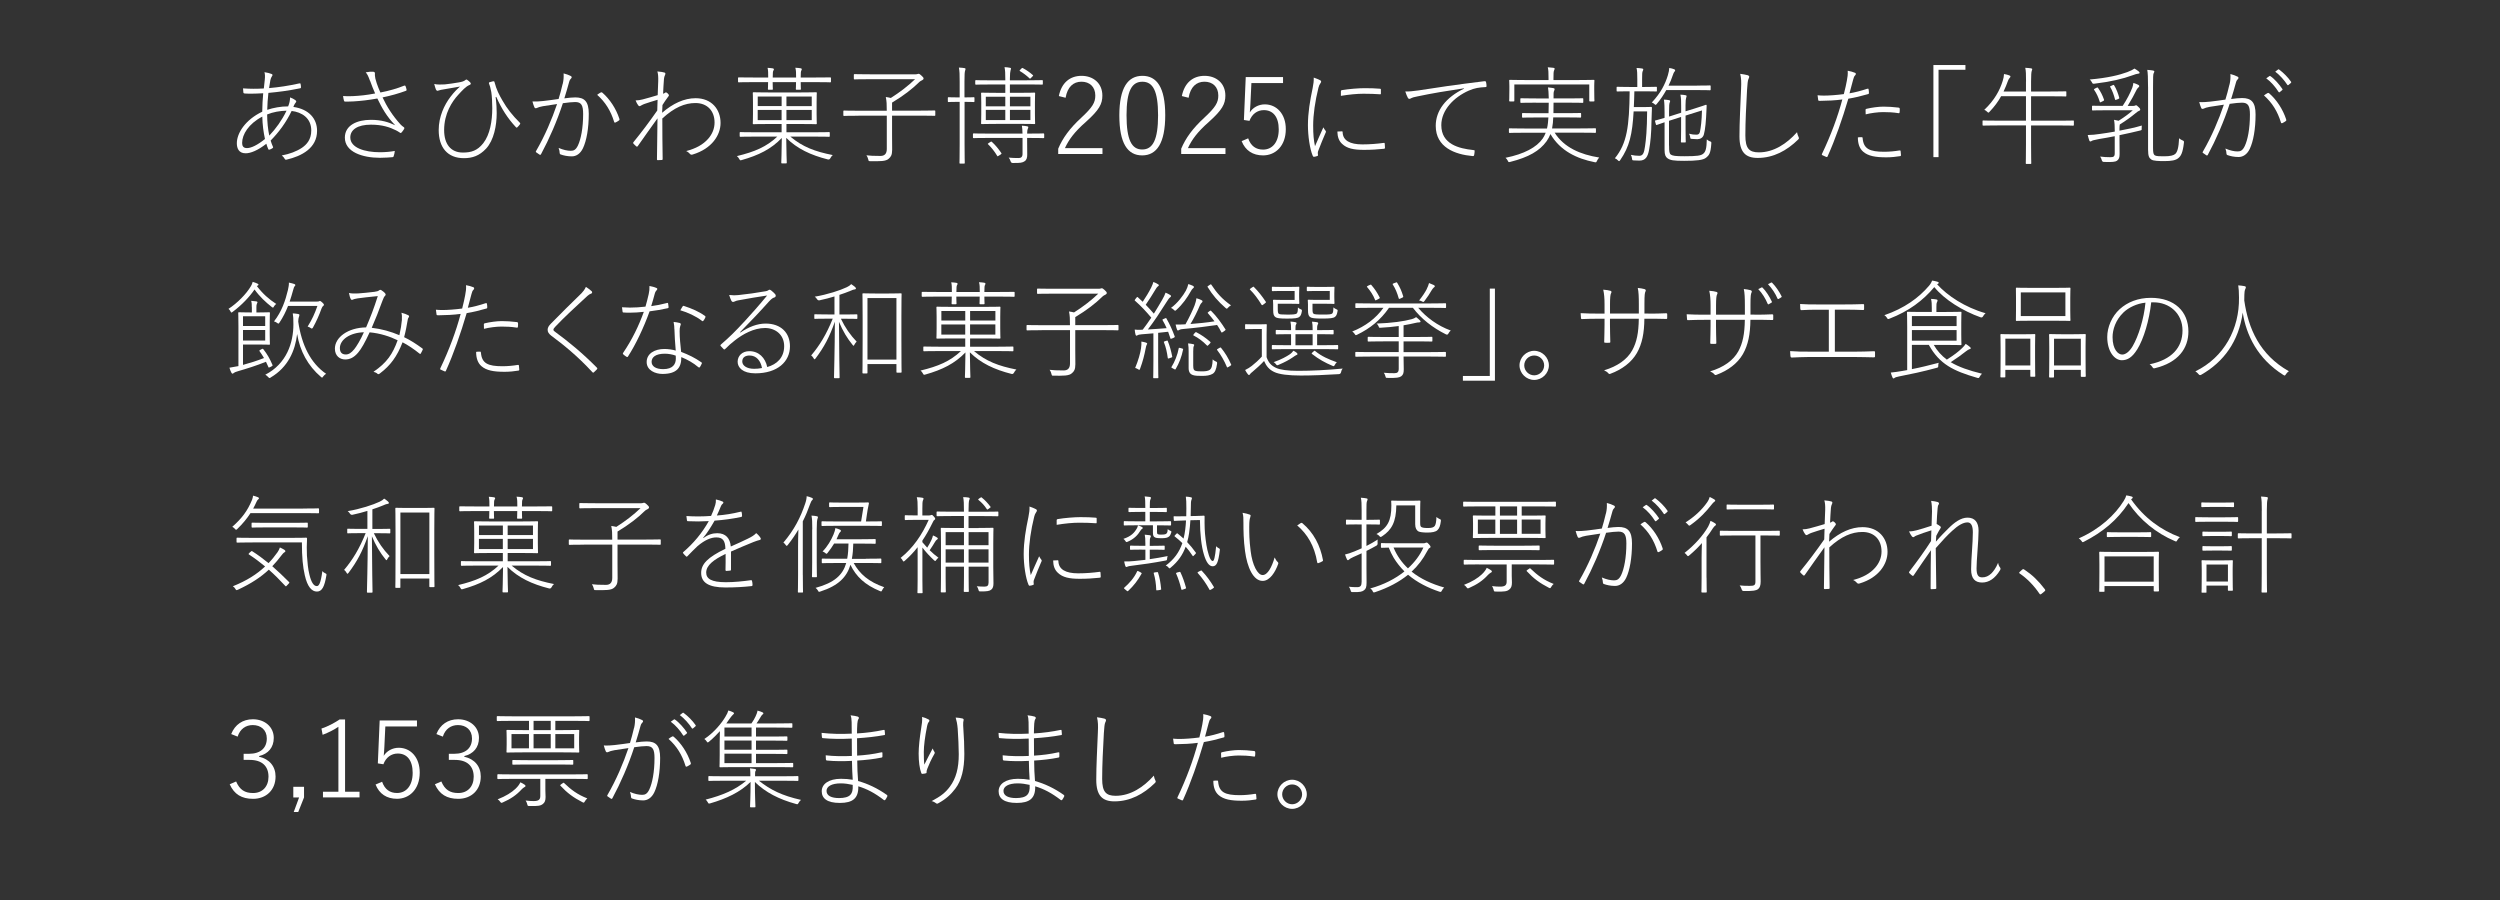 <?xml version="1.0" encoding="UTF-8"?><svg id="uuid-6741d2d9-7517-4cff-858f-ea8a5a025935" xmlns="http://www.w3.org/2000/svg" width="750" height="270" viewBox="0 0 750 270"><rect x="0" y="0" width="750" height="270" fill="#333333" stroke="none"/><defs><style>.uuid-30d99669-6531-4bb0-8aa2-fcc631952da7{fill:none;}.uuid-80753e0c-9ad0-4486-bb74-eecc70531869{fill:#fff;}</style></defs><rect class="uuid-30d99669-6531-4bb0-8aa2-fcc631952da7" x=".27" y="-509.38" width="748.46" height="1546.95"/><path class="uuid-80753e0c-9ad0-4486-bb74-eecc70531869" d="M81.52,22.21c.16.06.23.16.23.29s-.06.26-.19.42c-.19.29-.35.64-.45,1.13-.16.84-.29,1.61-.39,2.38,2.99-.26,5.79-.68,9.13-1.42.16-.03.29,0,.32.13.06.29.13.77.13,1.03,0,.16-.06.29-.26.32-3.8.77-6.43,1.09-9.52,1.38-.19,1.83-.32,3.38-.35,5.08,1.77-.61,4.21-1.06,6.27-1.03.39-.93.58-1.77.58-2.7.64.23,1.16.51,1.51.77.23.16.35.29.35.45,0,.19-.23.39-.42.68-.23.35-.29.58-.45.96,4.73.68,7.11,3.57,7.11,7.17,0,5.18-4.6,7.59-9.17,8.65-.23.06-.42,0-.55-.26-.13-.29-.51-.74-.87-1,2.28-.42,4.47-1.22,6.08-2.32,1.29-.9,2.77-2.35,2.77-5.18,0-3.73-2.86-5.5-5.89-5.85-1.67,3.47-3.8,6.34-6.3,8.88.19.71.48,1.35.71,1.9.06.19.06.23-.1.35-.29.23-.68.39-.97.48-.16.06-.26.03-.35-.16-.23-.51-.39-1-.58-1.61-2.54,1.99-4.7,2.86-6.21,2.86-2.09,0-2.64-1.54-2.64-3.02,0-3.02,2.54-7.04,7.62-9.46.03-2.03.13-3.8.29-5.53-1.61.1-3.22.13-4.18.13-.42,0-1.09-.03-1.38-.06-.26-.03-.35-.1-.39-.32-.03-.29-.06-.74-.1-1.22,2.03.16,4.05.16,6.24.03.13-1.09.23-2.03.29-2.67.1-1,.06-1.61-.1-2.22.77.1,1.67.35,2.16.55ZM72.64,42.89c0,.87.32,1.54,1.45,1.54,1.25,0,3.15-.9,5.4-2.73-.45-2.09-.74-4.21-.8-6.72-4.15,2.19-6.05,5.37-6.05,7.91ZM85.96,33.21c-1.9.03-4.05.39-5.82,1.13.03,2.35.23,4.41.64,6.34,1.99-2.09,3.76-4.54,5.18-7.46Z"/><path class="uuid-80753e0c-9ad0-4486-bb74-eecc70531869" d="M111,24.24c-.55-1.48-.77-1.93-1.29-2.54.77-.16,1.77-.23,2.19-.19.35.03.58.19.58.42,0,.16-.03.45,0,.77.03.48.13,1.06.55,2.32.35.97.64,1.77,1.09,2.73,2.51-.48,5.21-1.25,7.14-2.06.16-.06.32-.03.39.13.13.32.26.71.32,1.06.03.19,0,.29-.16.35-2.15.8-4.57,1.48-7.04,1.99,1.22,2.64,2.99,5.5,5.47,8.2.32.32.58.51.87.71.13.1.19.16.19.26s0,.19-.06.29c-.19.32-.48.74-.68.96-.13.16-.26.26-.35.26s-.16-.03-.32-.16c-.42-.29-.8-.48-1.09-.64-1.87-.93-4.08-1.7-7.53-1.7-3.99,0-6.18,1.51-6.18,3.83,0,3.15,4.41,4.44,8.88,4.44,1.67,0,3.28-.16,4.47-.39-.03.48-.19,1.22-.35,1.61-.06.19-.13.23-.32.26-.61.06-2.32.19-3.76.19-5.28,0-10.55-1.74-10.55-6.05,0-3.73,3.67-5.34,7.82-5.34,3.22,0,5.4.74,7.3,1.64-2.51-2.54-3.96-5.11-5.37-8.04-2.64.48-4.92.74-7.11.87-1.03.06-1.8.06-2.57.06-.23,0-.29-.13-.35-.32-.1-.32-.19-.87-.26-1.35.93.06,1.8.1,2.93.03,2.03-.1,4.08-.29,6.69-.8-.61-1.38-.93-2.22-1.51-3.8Z"/><path class="uuid-80753e0c-9ad0-4486-bb74-eecc70531869" d="M148.69,29.12c.26,2.12.32,3.54.32,4.82,0,3.73-.84,8.11-3.18,10.65-2.03,2.16-4.12,2.86-6.66,2.86-4.92,0-7.56-3.22-7.56-8.43,0-4.05,1.7-7.56,3.51-9.94,1.22-1.61,2.12-2.44,2.9-3.12-1.87.32-3.7.64-5.76,1-.51.1-.84.29-1.06.29-.13,0-.32-.16-.42-.39-.13-.32-.39-1.09-.51-1.67.8.23,2.19.19,3.18.13,1.09-.1,2.73-.35,4.25-.61.87-.16,1.48-.32,1.93-.71.23-.19.39-.16.55-.03.32.23.64.48.87.74.29.32.26.61-.16.77-1.16.45-2.22,1.67-3.44,2.99-1.8,1.96-4.21,5.56-4.21,10.55,0,4.18,1.96,6.75,5.63,6.75,2.51,0,4.34-.58,6.08-2.77,2.06-2.61,2.73-6.72,2.73-10.55,0-1.8-.1-3.6-.29-4.82-.13-.68-.26-1.16-.35-1.58-.1-.32-.19-.61-.32-.93-.1-.26-.03-.39.16-.45.26-.1.74-.23,1.06-.29.23-.03.35.03.39.19.64,2.44,1.38,3.8,2.41,5.6,1.42,2.48,2.96,4.41,5.24,6.69.16.16.1.29-.03.48-.19.26-.48.58-.77.87-.16.13-.29.1-.45-.1-2.44-2.64-4.21-5.37-5.85-9.04l-.16.03Z"/><path class="uuid-80753e0c-9ad0-4486-bb74-eecc70531869" d="M168.82,25.17c.26-1.13.32-2.06.26-3.15.77.19,1.51.45,2.19.8.29.16.32.48.06.71-.23.23-.42.45-.58,1.03-.45,1.64-.93,3.31-1.45,4.95,1.06-.16,2.51-.29,3.28-.29,2.77,0,4.05,1.22,4.05,4.92,0,4.41-.68,8.11-1.74,10.33-.8,1.67-2.03,2.44-3.35,2.44s-2.48-.26-3.35-.58c-.19-.06-.29-.23-.29-.42,0-.39-.1-.97-.32-1.54,1.42.61,2.64.87,3.67.87.87,0,1.51-.29,2.15-1.64.87-1.87,1.54-5.18,1.54-9.42,0-2.61-.55-3.57-2.38-3.57-.8,0-2.19.13-3.7.35-1.74,5.34-4.08,10.71-6.56,15.31-.1.19-.29.23-.42.13-.23-.16-.77-.51-1.03-.71-.16-.1-.13-.23-.03-.39,2.7-4.66,4.73-9.49,6.3-14.09-1.35.19-2.73.39-4.21.64-.93.16-1.45.35-1.77.51-.35.16-.64.19-.8-.13-.19-.42-.45-1.13-.61-1.8,1.13.06,2.38-.03,3.25-.13,1.74-.19,3.47-.45,4.6-.61.42-1.38.8-2.73,1.22-4.54ZM180.27,27.71c.16-.06.29-.03.45.1,2.22,1.93,4.08,4.76,5.08,7.78.06.23.1.35-.06.51-.23.19-.68.45-1,.61-.26.13-.45.1-.51-.19-1-3.25-2.61-5.89-5.08-8.07.32-.26.74-.55,1.13-.74Z"/><path class="uuid-80753e0c-9ad0-4486-bb74-eecc70531869" d="M199.41,21.79c.26.13.26.39.1.71-.16.29-.29.8-.32,1.19-.13,1.7-.19,2.83-.26,4.44.26-.1.45-.19.58-.29.1-.1.19-.13.26-.13.1,0,.32.1.51.29.26.26.39.42.39.61,0,.16-.16.32-.35.58-.55.74-1.03,1.45-1.58,2.32-.03.87-.1,1.64-.1,2.32,3.22-2.8,6.63-4.37,10.04-4.37,4.83,0,7.49,3.35,7.49,7.43,0,3.6-2.57,7.72-8.36,9.46-.39.13-.61.06-.8-.16-.32-.35-.64-.64-1.16-.87,2.96-.77,5.08-1.96,6.59-3.67,1.25-1.42,1.93-3.09,1.93-4.89,0-3.54-2.22-5.85-5.73-5.85-3.18,0-6.34,1.32-9.94,4.63,0,4.09.03,8.04.1,12.19,0,.19-.1.26-.19.26-.29.03-.87.06-1.29.06-.16,0-.23-.06-.23-.23.03-4.21.13-7.66.16-12.32-2.09,2.86-3.86,5.44-5.89,8.3-.16.23-.29.23-.45.13-.26-.23-.68-.61-.9-.87-.1-.16-.1-.26.03-.42,2.57-3.15,4.7-6.01,7.14-9.49.03-1.29.06-2.35.1-3.22-1.38.39-2.8.87-3.86,1.22-.77.26-1.13.58-1.42.68-.16.06-.35,0-.55-.26-.23-.29-.55-.87-.77-1.45.71,0,1.35-.1,2.09-.29,1.61-.42,2.9-.8,4.54-1.29.06-1.22.1-2.19.16-4.25.03-1.22-.03-2.12-.26-2.86,1.03.1,1.74.19,2.19.35Z"/><path class="uuid-80753e0c-9ad0-4486-bb74-eecc70531869" d="M237.12,40.99c3.63,3.06,7.33,4.47,12.71,5.53-.29.23-.55.58-.74.96q-.26.48-.74.35c-5.11-1.29-9.23-3.22-12.48-6.47.03,4.54.16,6.92.16,7.43,0,.19-.03.23-.23.23h-1.19c-.19,0-.23-.03-.23-.23,0-.51.13-2.86.16-7.4-3.22,3.35-6.92,5.18-12.03,6.63-.45.13-.48.13-.74-.32-.16-.35-.42-.64-.71-.87,5.34-1.29,8.85-2.77,12.13-5.85h-6.72c-3.12,0-4.18.06-4.34.06-.19,0-.23-.03-.23-.23v-.96c0-.19.03-.23.23-.23.16,0,1.22.06,4.34.06h8.01v-2.48h-3.92c-3.22,0-4.34.06-4.5.06-.19,0-.23-.03-.23-.23,0-.16.06-.8.06-2.83v-3.47c0-2.03-.06-2.67-.06-2.83,0-.19.03-.23.23-.23.16,0,1.29.06,4.5.06h9.71c3.25,0,4.34-.06,4.54-.06s.23.03.23.23c0,.16-.06.8-.06,2.83v3.47c0,2.03.06,2.67.06,2.83,0,.19-.03.23-.23.23s-1.32-.06-4.54-.06h-4.34v2.48h8.43c3.12,0,4.18-.06,4.34-.06.19,0,.23.03.23.23v.96c0,.19-.03.23-.23.23-.16,0-1.22-.06-4.34-.06h-7.24ZM230.46,23.24c0-1.35,0-2.09-.19-2.89.68.03,1.13.1,1.58.16.16.03.32.13.32.29,0,.13-.03.23-.16.39-.13.26-.19.58-.19,2.06h7.01c0-1.38,0-2.12-.23-2.93.71.03,1.16.1,1.61.16.19.03.32.13.32.29,0,.13-.03.23-.13.39-.13.26-.19.55-.19,2.09h4.6c3.06,0,4.08-.03,4.25-.03.19,0,.23.03.23.19v1.06c0,.19-.03.23-.23.23-.16,0-1.19-.06-4.25-.06h-4.6c0,1.38.06,1.9.06,2.06,0,.19-.03.23-.23.23h-1.06c-.19,0-.23-.03-.23-.23,0-.16.06-.68.06-2.06h-7.01c0,1.42.06,1.93.06,2.06,0,.19-.03.23-.23.23h-1.03c-.19,0-.23-.03-.23-.23,0-.13.06-.64.06-2.06h-4.54c-3.06,0-4.08.06-4.25.06-.19,0-.23-.03-.23-.23v-1.06c0-.16.03-.19.23-.19.16,0,1.19.03,4.25.03h4.54ZM234.49,28.96h-7.17v2.86h7.17v-2.86ZM227.31,32.98v3.06h7.17v-3.06h-7.17ZM243.52,31.83v-2.86h-7.59v2.86h7.59ZM235.93,36.04h7.59v-3.06h-7.59v3.06Z"/><path class="uuid-80753e0c-9ad0-4486-bb74-eecc70531869" d="M257.54,34.72c-3.12,0-4.15.06-4.31.06-.19,0-.23-.03-.23-.23v-1.16c0-.19.03-.23.23-.23.16,0,1.19.06,4.31.06h8.49c0-1.9-.03-2.83-.29-4.12.58.1,1.06.16,1.51.29,2.86-1.83,5.24-3.67,7.27-5.63h-13.57c-3.28,0-4.37.06-4.57.06s-.23-.03-.23-.23v-1.13c0-.19.03-.23.23-.23s1.29.06,4.57.06h13.77c.26,0,.51-.06.58-.1.06-.03.16-.06.29-.06.16,0,.35.1.74.45.61.55.74.74.74.96s-.16.39-.35.48c-.35.19-.68.32-1.06.71-1.93,1.9-4.5,3.92-8.04,6.05v2.41h8.43c3.12,0,4.15-.06,4.31-.06.19,0,.23.03.23.23v1.16c0,.19-.03.23-.23.23-.16,0-1.19-.06-4.31-.06h-8.43v5.85c0,2.35.03,3.57.03,4.37,0,1.64-.42,2.16-1,2.67-.87.87-2.73.8-5.53.77-.51,0-.51.03-.64-.51-.13-.51-.29-.9-.55-1.25,1.13.13,2.03.19,4.21.19,1.19,0,1.9-.61,1.9-2.09v-10h-8.49Z"/><path class="uuid-80753e0c-9ad0-4486-bb74-eecc70531869" d="M289.5,29.22c1.9,0,2.41-.06,2.61-.06s.23.03.23.23v1c0,.19-.03.23-.23.23s-.71-.06-2.61-.06h-.13v12.61c0,3.89.06,5.53.06,5.69,0,.19-.03.23-.23.23h-1.13c-.19,0-.23-.03-.23-.23,0-.16.06-1.8.06-5.66v-12.64h-.71c-1.9,0-2.44.06-2.61.06-.19,0-.23-.03-.23-.23v-1c0-.19.03-.23.23-.23.16,0,.71.06,2.61.06h.71v-4.7c0-2.28-.03-3.12-.23-4.25.71.03,1.29.1,1.67.16.19.03.32.13.32.26s-.06.29-.13.51c-.13.39-.19,1.19-.19,3.25v4.76h.13ZM296.71,41.38c-3.31,0-4.44.06-4.6.06-.19,0-.23-.03-.23-.23v-.96c0-.19.03-.23.23-.23.16,0,1.29.06,4.6.06h10.04c-.03-1.09-.06-1.7-.19-2.38.61.03,1.16.1,1.58.19.23.03.35.13.35.26,0,.23-.1.35-.19.58-.1.23-.13.55-.16,1.35h.29c3.31,0,4.44-.06,4.6-.06.19,0,.23.06.23.26v.93c0,.19-.03.23-.23.23-.16,0-1.29-.06-4.6-.06h-.29v1.25c0,1.38.03,2.44.03,3.76,0,.87-.16,1.58-.8,1.99-.61.42-1.25.55-3.57.51q-.48,0-.64-.55c-.13-.42-.32-.77-.55-1.06.96.1,1.83.13,3.02.13.61,0,1.13-.29,1.13-1.22v-4.82h-10.04ZM298.86,37.17c-3.06,0-4.12.06-4.31.06s-.23-.03-.23-.23c0-.16.06-.77.06-2.8v-3.38c0-1.99-.06-2.64-.06-2.8,0-.19.03-.23.23-.23s1.25.06,4.31.06h2.73v-2.51h-4.25c-3.28,0-4.37.06-4.54.06-.19,0-.23-.03-.23-.23v-.9c0-.19.03-.23.23-.23.16,0,1.25.06,4.54.06h4.25v-.45c0-1.67-.03-2.44-.23-3.51.71.03,1.13.1,1.61.19.19.03.32.06.32.23s-.06.32-.13.58c-.1.35-.19,1.06-.19,2.44v.51h5.08c3.31,0,4.41-.06,4.57-.06.19,0,.23.03.23.23v.9c0,.19-.03.23-.23.23-.16,0-1.25-.06-4.57-.06h-5.08v2.51h3.09c3.06,0,4.09-.06,4.25-.06.19,0,.23.03.23.23,0,.16-.06.8-.06,2.8v3.38c0,2.03.06,2.64.06,2.8,0,.19-.03.23-.23.23-.16,0-1.19-.06-4.25-.06h-7.21ZM295.74,29.03v2.86h5.85v-2.86h-5.85ZM295.74,36.01h5.85v-3.06h-5.85v3.06ZM297.19,42.54c.16-.1.26-.1.35,0,1.06.96,1.99,2.09,2.86,3.38.1.16.1.19-.19.42l-.55.35c-.39.26-.42.26-.51.06-.74-1.25-1.7-2.48-2.7-3.44-.19-.16-.16-.19.19-.42l.55-.35ZM309.12,29.03h-6.14v2.86h6.14v-2.86ZM309.12,36.01v-3.06h-6.14v3.06h6.14ZM306.48,20.5c.16-.16.23-.16.39-.06,1.03.55,2.06,1.25,2.99,2.09.13.13.13.16-.13.42l-.48.48c-.23.23-.26.23-.45.03-.8-.77-1.87-1.58-2.8-2.12-.19-.13-.19-.16.1-.45l.39-.39Z"/><path class="uuid-80753e0c-9ad0-4486-bb74-eecc70531869" d="M317.65,28.83c.8-4.02,3.35-6.08,6.82-6.08s6.24,2.19,6.24,5.92c0,2.54-.96,4.31-4.86,7.82-3.6,3.15-5.21,5.44-6.37,7.94h11.26v1.77h-13.28v-1.58c1.32-3.15,3.38-6.05,6.95-9.33,3.38-3.15,4.18-4.54,4.18-6.63,0-2.61-1.7-4.15-4.15-4.15s-4.21,1.58-4.76,4.82l-2.03-.51Z"/><path class="uuid-80753e0c-9ad0-4486-bb74-eecc70531869" d="M349.57,34.56c0,8.36-2.54,12.06-6.92,12.06s-6.85-3.63-6.85-12,2.61-11.87,6.92-11.87,6.85,3.44,6.85,11.8ZM337.96,34.56c0,7.37,1.51,10.29,4.7,10.29s4.76-2.93,4.76-10.26-1.54-10.07-4.7-10.07-4.76,2.7-4.76,10.04Z"/><path class="uuid-80753e0c-9ad0-4486-bb74-eecc70531869" d="M354.55,28.83c.8-4.02,3.35-6.08,6.82-6.08s6.24,2.19,6.24,5.92c0,2.54-.96,4.31-4.86,7.82-3.6,3.15-5.21,5.44-6.37,7.94h11.26v1.77h-13.28v-1.58c1.32-3.15,3.38-6.05,6.95-9.33,3.38-3.15,4.18-4.54,4.18-6.63,0-2.61-1.7-4.15-4.15-4.15s-4.21,1.58-4.76,4.82l-2.03-.51Z"/><path class="uuid-80753e0c-9ad0-4486-bb74-eecc70531869" d="M384.91,24.91h-9.49l-.29,6.11c-.03.87-.13,1.93-.19,2.7.9-1.45,2.61-2.41,4.5-2.41,3.54,0,6.3,2.86,6.3,7.43,0,5.02-3.09,7.88-6.82,7.88-3.06,0-5.31-1.45-6.43-4.28l1.96-.84c.8,2.32,2.35,3.38,4.47,3.38,2.83,0,4.7-2.28,4.7-6.05s-1.7-5.79-4.47-5.79c-1.96,0-3.57,1.19-4.31,3.22l-1.67-.26.55-12.87h11.19v1.77Z"/><path class="uuid-80753e0c-9ad0-4486-bb74-eecc70531869" d="M395.99,24.04c.29.16.35.26.35.39,0,.19-.03.32-.23.58-.26.35-.45.77-.58,1.32-1,4.02-1.58,8.07-1.58,11.35,0,2.64.16,4.41.55,6.18.8-1.93,1.54-3.44,2.51-5.66.19.39.42.74.64,1,.1.13.13.19.13.29,0,.16-.06.29-.16.48-.74,1.7-1.38,3.28-2.12,5.21-.1.19-.16.48-.16.74s.06.42.06.64c0,.1-.03.16-.16.23-.29.13-.8.23-1.09.26-.13,0-.26-.13-.32-.29-.9-2.09-1.45-6.05-1.45-9.23,0-3.67.61-7.3,1.42-11.13.26-1.25.35-2.12.32-3.12.61.19,1.48.55,1.87.77ZM402.56,39.39c.16,0,.23.03.23.26.06,2.48,2.16,3.67,5.92,3.67,2.25,0,4.5-.19,6.4-.45.23-.03.29,0,.32.29.03.26.06.8.06,1.09s0,.32-.35.39c-1.87.19-3.73.32-5.95.32-3.12,0-5.11-.42-6.56-1.8-.96-.9-1.38-2.06-1.42-3.7l1.35-.06ZM402.27,27.48c0-.29.06-.39.35-.45,2.09-.35,4.99-.58,6.79-.58s3.41.06,4.47.16c.35.03.39.06.39.32v1.09c0,.26-.06.29-.32.26-1.29-.1-3.09-.16-4.89-.16-1.93,0-4.37.23-6.79.64v-1.29Z"/><path class="uuid-80753e0c-9ad0-4486-bb74-eecc70531869" d="M439.18,26.49c-5.15.77-9.62,1.51-13.99,2.44-1.13.23-1.45.32-1.8.51-.23.13-.42.23-.58.23s-.35-.13-.42-.26c-.26-.48-.58-1.22-.8-1.96,1,.03,2.41-.1,3.92-.32,5.53-.87,11.1-1.7,19.81-2.77.26-.03.42.03.48.23.1.32.16.93.16,1.22,0,.23-.06.29-.35.32-1.83.1-3.18.26-4.99,1.06-4.44,1.96-8.23,5.82-8.23,10.36,0,5.73,5.31,7.01,9.55,7.46.39.03.45.06.45.26,0,.35-.06.84-.13,1.16-.06.32-.13.42-.48.39-5.34-.48-11.06-2.64-11.06-9.07,0-4.57,3.02-8.52,8.49-11.16l-.03-.1Z"/><path class="uuid-80753e0c-9ad0-4486-bb74-eecc70531869" d="M460.83,30.8c-3.25,0-4.31.06-4.5.06s-.23-.03-.23-.23v-.93c0-.19.03-.23.23-.23s1.25.06,4.5.06h3.8c-.03-1.8-.13-2.61-.23-3.31.64.06,1.13.13,1.51.19.26.06.48.13.48.32s-.13.42-.23.71c-.1.29-.1.84-.1,2.09h4.25c3.22,0,4.28-.06,4.44-.06.19,0,.23.03.23.23v.93c0,.19-.03.23-.23.23-.16,0-1.22-.06-4.44-.06h-4.25c0,1.06,0,2.09-.03,3.15h3.7c3.18,0,4.21-.06,4.37-.06.19,0,.23.03.23.23v.93c0,.19-.03.23-.23.23-.16,0-1.19-.06-4.37-.06h-3.76c-.03,1.09-.13,2.22-.35,3.31h8.49c3.18,0,4.28-.06,4.44-.06.19,0,.23.03.23.23v.93c0,.19-.03.23-.23.23-.16,0-1.25-.06-4.44-.06h-7.72c2.83,4.47,7.75,6.56,13.38,7.46-.26.26-.51.61-.68,1-.23.51-.26.48-.74.39-5.31-1.06-10.26-3.38-13.22-8.43-.29.77-.68,1.45-1.16,2.16-2.09,2.89-5.37,4.79-10.87,6.18-.51.13-.55.13-.77-.35-.16-.32-.42-.68-.68-.87,5.6-1.13,9.36-3.15,11.19-5.82.35-.55.64-1.09.87-1.7h-6.4c-3.18,0-4.25.06-4.41.06-.19,0-.23-.03-.23-.23v-.93c0-.19.03-.23.23-.23.16,0,1.22.06,4.41.06h6.79c.26-1.09.35-2.22.42-3.31h-3.31c-3.15,0-4.18.06-4.37.06s-.23-.03-.23-.23v-.93c0-.19.03-.23.23-.23s1.22.06,4.37.06h3.35c.03-1.06.06-2.09.06-3.15h-3.8ZM464.56,23.56c0-1.74-.03-2.61-.23-3.38.64.03,1.25.1,1.71.16.23.03.35.13.35.26,0,.23-.1.35-.19.58-.13.32-.16.84-.16,2.38v.45h7.56c3.25,0,4.34-.06,4.5-.06.19,0,.23.03.23.23,0,.16-.06.61-.06,1.48v1.19c0,2.8.06,3.18.06,3.35,0,.19-.03.23-.23.23h-1.09c-.19,0-.23-.03-.23-.23v-4.86h-22.48v4.86c0,.19-.03.23-.23.23h-1.09c-.19,0-.23-.03-.23-.23,0-.16.06-.55.06-3.35v-1c0-1.06-.06-1.51-.06-1.67,0-.19.03-.23.23-.23s1.32.06,4.54.06h7.04v-.45Z"/><path class="uuid-80753e0c-9ad0-4486-bb74-eecc70531869" d="M488.78,27.39c-2.61,0-3.41.06-3.57.06-.19,0-.23-.03-.23-.23v-1c0-.16.03-.19.23-.19.16,0,1,.06,3.6.06h2.38v-2.32c0-1.74-.03-2.57-.23-3.38.64.03,1.06.06,1.67.16.23.03.35.13.35.26,0,.23-.1.35-.19.58-.13.32-.16.84-.16,2.38v2.32h.64c2.61,0,3.38-.06,3.57-.06s.23.03.23.19v1c0,.19-.03.23-.23.23s-1-.06-3.6-.06h-2.93c-.06,1.58-.06,3.15-.16,4.73h3.18c1.48,0,1.83-.06,1.99-.06.19,0,.26.06.26.26-.06,1.03-.06,2.09-.13,3.96-.03,3.54-.32,6.56-.71,8.59-.39,2.19-1.09,3.31-2.93,3.31-.61,0-1.09-.03-1.7-.06-.42-.03-.45-.06-.51-.58-.03-.42-.19-.8-.35-1.09.87.19,1.67.29,2.54.29,1.22,0,1.45-1.09,1.71-2.8.29-1.93.61-4.95.64-10.52h-4.05c-.39,6.82-1.22,10.55-4.02,14.6-.26.39-.35.42-.68.1-.26-.29-.58-.51-.93-.64,3.67-4.47,4.31-9.62,4.44-20.07h-.13ZM509.08,25.68c2.83,0,3.73-.06,3.89-.06.19,0,.23.03.23.23v1c0,.19-.03.23-.23.23-.16,0-1.06-.06-3.89-.06h-9.2c-.74,1.35-1.67,2.77-2.86,4.18-.32.35-.35.35-.71,0-.26-.23-.48-.35-.77-.45,2.77-2.96,4.02-5.56,4.82-8.17.29-1.03.39-1.54.42-2.19.58.1,1,.19,1.48.39.23.1.29.19.29.32s-.06.26-.19.39c-.19.19-.39.64-.61,1.32-.29.87-.68,1.87-1.19,2.89h8.52ZM500.72,43.66c0,1.83.1,2.41.55,2.73.58.35,1.25.48,4.05.48,3.89,0,4.95-.19,5.63-.74.77-.61,1.03-1.64,1.09-4.31.29.26.58.45.93.58.45.13.45.19.42.71-.19,3.02-.74,3.51-1.54,4.18-.87.74-2.86.96-6.59.96-3.22,0-4.18-.16-5.05-.8-.51-.39-.84-.93-.84-2.51v-8.27c-1.61.55-2.12.74-2.28.8-.19.06-.26.06-.32-.16l-.26-.93c-.06-.19,0-.23.16-.26.13-.03.8-.19,2.7-.77v-1.64c0-1.45-.03-2.7-.19-3.83.61.03,1.06.06,1.54.16.19.03.32.13.32.23,0,.23-.06.35-.16.58-.1.29-.16.93-.16,2.51v1.61l3.63-1.16v-1.74c0-1.7,0-2.54-.23-3.67.74.03,1.09.06,1.54.16.19.03.32.1.32.26s-.06.29-.13.51c-.1.35-.19.84-.19,2.19v1.87l2.51-.77c2.54-.77,3.38-1.13,3.6-1.19.13-.03.23.06.23.23-.03.45-.03.84-.06,1.35-.13,3.25-.35,5.82-.77,7.3-.26.97-1,1.42-1.96,1.45-.39,0-1-.03-1.74-.1-.35-.03-.35-.06-.42-.55-.06-.35-.16-.71-.35-1,.87.23,1.51.29,2.22.29.55,0,.9-.19,1.06-.84.26-1.25.55-3.38.61-6.43l-4.92,1.54v4.21c0,2.51.06,3.51.06,3.67s-.03.19-.23.19h-1c-.19,0-.23-.03-.23-.19s.06-1.16.06-3.67v-3.8l-3.63,1.16v7.4Z"/><path class="uuid-80753e0c-9ad0-4486-bb74-eecc70531869" d="M524.35,22.59c.29.1.42.26.42.45,0,.23-.13.42-.26.74-.16.35-.29,1.38-.39,3.12-.26,4.82-.51,9.49-.51,13.73,0,3.89,1.13,5.08,4.05,5.08,4.44,0,8.36-2.57,11.45-6.05.1.58.26,1.06.48,1.48.06.13.1.23.1.32,0,.13-.1.26-.29.45-3.35,3.28-7.37,5.47-12.09,5.47-3.63,0-5.47-1.7-5.47-6.47,0-4.28.29-9.42.48-14.22.1-2.03.06-3.22-.26-4.54.77.1,1.71.26,2.28.42Z"/><path class="uuid-80753e0c-9ad0-4486-bb74-eecc70531869" d="M560.23,26.62c.23-.06.32-.03.35.19.03.26.1.64.1.97,0,.29,0,.39-.26.45-2.09.61-3.99,1.06-5.92,1.38-1.8,6.11-3.89,12.13-6.24,17.34-.1.19-.19.19-.39.13-.26-.1-.87-.39-1.22-.55-.13-.06-.13-.19-.06-.35,2.7-5.66,4.73-11.16,6.11-16.34-2.16.29-4.37.39-6.79.42-.32,0-.42-.06-.45-.26-.06-.35-.16-1.03-.19-1.42.58.06,1.19.1,1.9.1,1.48,0,3.86-.16,5.98-.45.48-1.87.68-2.83.9-3.99.19-.9.35-2.06.26-3.02.74.13,1.71.39,2.25.64.13.06.19.16.19.32s-.06.29-.26.48c-.23.23-.35.51-.55,1.25-.39,1.38-.71,2.67-1.09,4.08,1.58-.26,3.47-.74,5.37-1.38ZM558.5,41.15c.23,0,.26.03.29.29.26,3.22,2.09,4.09,6.47,4.09,1.58,0,3.18-.16,4.54-.39.26-.03.35-.03.39.23.06.39.1.8.1,1.13,0,.26-.06.32-.32.35-1.06.19-2.61.35-4.08.35-3.28,0-5.44-.39-6.95-1.7-1.06-.93-1.58-2.35-1.58-4.28.39-.06.87-.1,1.16-.06ZM559.66,33.02c0-.23.06-.32.35-.39,1.48-.35,3.54-.64,5.02-.64,1.38,0,2.99.1,4.5.29.29.03.35.13.39.35.03.29,0,.68-.03,1-.03.32-.13.35-.35.32-1.64-.26-3.15-.32-4.6-.32-1.54,0-3.73.29-5.24.68-.03-.39-.03-.96-.03-1.29Z"/><path class="uuid-80753e0c-9ad0-4486-bb74-eecc70531869" d="M589.63,19.51v1.42h-8.07v26.21h-1.54v-27.63h9.62Z"/><path class="uuid-80753e0c-9ad0-4486-bb74-eecc70531869" d="M607.81,24.43c0-2.19-.03-3.15-.23-4.09.71.03,1.29.1,1.74.16.19.03.35.13.35.26s-.1.29-.16.55c-.1.32-.19,1.13-.19,3.02v3.12h5.85c3.28,0,4.37-.06,4.54-.06s.19.03.19.23v1.09c0,.19-.03.23-.19.23s-1.25-.06-4.54-.06h-5.85v7.33h8.3c3.12,0,4.15-.06,4.31-.06.19,0,.23,0,.23.19v1.13c0,.19-.03.23-.23.23-.16,0-1.19-.06-4.31-.06h-8.3v5.56c0,3.92.06,5.6.06,5.76,0,.19-.03.23-.23.23h-1.19c-.19,0-.23-.03-.23-.23,0-.16.06-1.83.06-5.73v-5.6h-8.49c-3.12,0-4.15.06-4.31.06-.19,0-.23-.03-.23-.23v-1.13c0-.19.03-.19.23-.19.16,0,1.19.06,4.31.06h8.49v-7.33h-7.46c-.87,1.58-1.99,3.12-3.47,4.66-.32.35-.35.35-.71,0-.29-.29-.58-.48-.87-.58,3.02-2.83,4.66-5.85,5.53-8.68.26-.8.35-1.38.39-2.06.61.1,1.13.23,1.54.39.23.1.39.19.39.35s-.1.29-.23.42c-.19.19-.35.48-.48.8-.42,1.13-.84,2.22-1.35,3.28h6.72v-3.02Z"/><path class="uuid-80753e0c-9ad0-4486-bb74-eecc70531869" d="M635.85,41.89c0,1.58.03,2.7.03,4.31,0,1.06-.19,1.58-.8,2.03-.45.32-1.45.45-3.89.35q-.51,0-.64-.48c-.1-.45-.29-.8-.51-1.13,1.03.13,1.93.19,3.06.19.96,0,1.32-.19,1.32-1.19v-5.11c-1.61.32-3.18.61-4.66.84-1.77.32-2.09.48-2.25.58-.16.1-.26.16-.42.16s-.26-.19-.32-.35c-.16-.45-.32-1.03-.45-1.58,1.48-.03,2.19-.13,3.8-.35,1.19-.16,2.67-.39,4.31-.68v-.13c0-1.51-.06-2.57-.23-3.41.55.1,1,.19,1.38.29,1.51-.96,3.09-2.06,4.25-3.15h-7.98c-2.93,0-3.86.06-4.02.06-.19,0-.23-.03-.23-.23v-.97c0-.19.03-.23.23-.23.16,0,1.09.06,4.02.06h4.95c1.29-1.96,2.22-3.76,2.89-5.47.13-.35.29-1.03.32-1.42.55.16,1.06.35,1.42.55.26.13.35.23.35.39,0,.13-.06.26-.23.39-.13.1-.39.35-.55.68-.58,1.22-1.58,3.06-2.7,4.89h1.42c.42,0,.61,0,.8-.1.06-.03.16-.1.29-.1.16,0,.35.13.77.55.45.42.48.58.48.74,0,.23-.16.32-.39.42-.32.1-.64.39-1.16.8-1.16.96-2.73,2.12-4.57,3.25-.06.26-.1.64-.1,1.25v.61c2.28-.42,4.7-.93,6.69-1.54-.03.32-.03.58-.03.87.03.51,0,.51-.51.64-1.8.45-3.96.93-6.14,1.38v1.32ZM641.65,21.47c.16.13.23.26.23.39,0,.16-.26.26-.51.26-.29,0-.87.19-1.48.42-3.06,1.13-6.75,1.99-11.58,2.57-.48.03-.51.03-.74-.42-.16-.32-.39-.61-.64-.84,5.44-.48,8.91-1.35,11.26-2.22,1.13-.45,1.67-.71,2.16-1.06.48.29.9.55,1.32.9ZM630.48,30.54c-.42.23-.48.23-.55,0-.48-1.48-.9-2.41-1.7-3.6-.1-.16-.06-.19.29-.39l.45-.23c.26-.13.35-.1.45.06.8,1.16,1.32,2.19,1.77,3.47.06.23.06.29-.23.45l-.48.23ZM633.8,25.55c.29-.13.32-.13.45.06.68,1.09,1.19,2.48,1.51,3.67.06.26.03.26-.29.42l-.48.19c-.39.16-.42.13-.48-.06-.32-1.25-.8-2.67-1.45-3.73-.1-.19-.06-.19.32-.35l.42-.19ZM644.41,26.04c0-2.54-.06-4.18-.23-5.08.68.03,1.32.13,1.7.19.26.03.42.16.42.29,0,.19-.13.39-.23.61-.13.29-.16,1.16-.16,4.09v18.14c0,1.64.13,2.06.58,2.35.48.26,1.58.26,2.73.26,1.87,0,2.86-.26,3.35-.71.61-.55,1.03-1.77,1.16-4.7.23.23.64.48,1.03.64.42.19.45.23.42.68-.35,3.09-.9,3.99-1.67,4.63-.8.68-2.09.9-4.21.9-1.54,0-3.35-.03-3.92-.48-.61-.45-.96-.9-.96-2.96v-18.85Z"/><path class="uuid-80753e0c-9ad0-4486-bb74-eecc70531869" d="M668.86,25.36c.26-1.13.32-2.06.26-3.15.77.19,1.51.45,2.19.8.29.16.32.48.06.71-.23.23-.42.45-.58,1.03-.45,1.64-.93,3.31-1.45,4.95,1.06-.16,2.51-.29,3.28-.29,2.77,0,4.05,1.22,4.05,4.92,0,4.41-.68,8.11-1.74,10.33-.8,1.67-2.03,2.44-3.35,2.44s-2.48-.26-3.35-.58c-.19-.06-.29-.23-.29-.42,0-.39-.1-.96-.32-1.54,1.42.61,2.64.87,3.67.87.87,0,1.51-.29,2.15-1.64.87-1.87,1.54-5.18,1.54-9.42,0-2.61-.55-3.57-2.38-3.57-.8,0-2.19.13-3.7.35-1.74,5.34-4.08,10.71-6.56,15.31-.1.19-.29.23-.42.13-.23-.16-.77-.51-1.03-.71-.16-.1-.13-.23-.03-.39,2.7-4.66,4.73-9.49,6.3-14.09-1.35.19-2.73.39-4.21.64-.93.16-1.45.35-1.77.51-.35.16-.64.19-.8-.13-.19-.42-.45-1.13-.61-1.8,1.13.06,2.38-.03,3.25-.13,1.74-.19,3.47-.45,4.6-.61.42-1.38.8-2.73,1.22-4.54ZM680.31,27.9c.16-.06.29-.03.45.1,2.22,1.93,4.08,4.76,5.08,7.78.06.23.1.35-.06.51-.23.19-.68.45-1,.61-.26.13-.45.1-.51-.19-1-3.25-2.6-5.89-5.08-8.07.32-.26.74-.55,1.13-.74ZM680.83,22.82c.1-.06.16-.06.26,0,1.29.87,2.7,2.51,3.63,3.89.1.13.06.19-.03.29l-.77.64c-.13.13-.26.06-.35-.06-.93-1.48-2.28-3.06-3.7-4.08l.97-.68ZM683.4,20.86c.13-.1.19-.1.29-.03,1.32.96,2.7,2.35,3.63,3.7.1.16.06.26-.06.35l-.74.64c-.13.1-.23.06-.32-.06-.87-1.35-2.25-2.93-3.63-3.96l.84-.64Z"/><path class="uuid-80753e0c-9ad0-4486-bb74-eecc70531869" d="M82.9,91.18c-.26.16-.51.39-.68.71-.26.48-.29.51-.71.19-1.77-1.38-3.67-3.15-5.15-5.24-1.45,2.16-3.8,4.66-6.56,6.72-.42.29-.45.29-.64-.13-.16-.32-.35-.58-.61-.77,2.61-1.7,5.37-4.47,6.75-6.85.19-.32.39-.77.51-1.25.48.13,1.09.35,1.48.55.19.1.26.19.26.29,0,.13-.13.23-.23.26s-.16.1-.26.16c1.77,2.32,3.63,3.96,5.82,5.37ZM75.54,92.18c0-.71,0-1.29-.19-1.93.68.06,1.13.1,1.54.16.23.03.35.16.35.26,0,.13-.06.26-.16.42-.13.26-.16.68-.16,1.03v1.61h1.03c1.99,0,2.64-.06,2.8-.06.19,0,.23.03.23.23s-.06.93-.06,2.99v3.38c0,1.99.06,2.77.06,2.96,0,.16-.03.19-.23.19-.16,0-.8-.06-2.8-.06h-5.05v6.11c2.12-.58,4.25-1.25,6.3-2.06-.39-.68-.84-1.35-1.32-2.03-.16-.19-.13-.23.26-.45l.42-.23c.26-.13.32-.1.42.03,1.22,1.58,1.93,2.8,2.77,4.76.06.16.06.23-.23.39l-.48.26c-.42.19-.45.16-.51,0-.26-.58-.48-1.09-.74-1.61-2.89,1.16-5.63,2.03-8.3,2.8-.71.19-1.22.42-1.35.55s-.26.23-.35.23c-.13,0-.26-.1-.35-.26-.26-.51-.45-.96-.61-1.54.9-.13,1.77-.29,2.7-.48v-11.84c0-2.77-.06-3.89-.06-4.09s.03-.23.23-.23,1.06.06,3.22.06h.64v-1.54ZM72.9,94.88v2.93h6.66v-2.93h-6.66ZM79.56,102.15v-3.15h-6.66v3.15h6.66ZM81.23,113.25c-.39.23-.42.26-.8-.16-.23-.26-.51-.48-.84-.68,6.4-3.28,8.43-9.59,8.43-15.09,0-1.74-.03-2.35-.19-3.31.58.03,1.09.1,1.64.19.26.06.35.13.35.29,0,.23-.06.39-.16.64s-.16.64-.19,1.35c1.03,7.04,3.7,12.45,8.36,15.66-.35.23-.61.45-.87.8-.29.42-.32.45-.68.13-3.89-3.31-6.3-7.72-7.14-12.87-.58,5.02-2.73,9.97-7.91,13.03ZM95.03,90.47c.32,0,.55-.03.61-.06.13-.06.26-.13.32-.13.16,0,.32.1.74.48.35.32.48.51.48.68s-.1.26-.23.35c-.16.13-.29.26-.48.74-.71,1.99-1.54,3.86-2.61,5.79q-.26.42-.64.1c-.29-.23-.61-.35-.93-.45,1.35-2.16,2.12-3.86,2.93-6.18h-8.81c-.64,1.67-1.48,3.35-2.54,4.95-.29.42-.32.45-.74.13-.29-.23-.58-.35-.93-.45,2.35-2.99,3.44-6.34,4.18-9.42.19-.84.32-1.58.29-2.22.64.13,1.16.26,1.61.42.23.06.32.19.32.32,0,.16-.1.26-.23.39-.16.16-.26.51-.48,1.29-.29,1.06-.61,2.16-1,3.28h8.14Z"/><path class="uuid-80753e0c-9ad0-4486-bb74-eecc70531869" d="M120.56,95.85c.06-.74.03-1.38-.13-2.03.77.19,1.64.51,2.09.77.26.16.23.39.13.55-.13.19-.29.42-.35.9-.23,1.45-.64,3.57-1.06,5.11,1.87.9,3.57,1.99,5.47,3.38.13.1.16.16.13.32-.16.39-.42.9-.64,1.25-.1.13-.19.1-.32,0-1.71-1.38-3.54-2.61-5.11-3.41-1.67,4.31-3.67,6.98-6.82,9.36-.32.23-.48.26-.68.1-.29-.29-.71-.48-1.22-.61,4.05-2.77,5.76-5.34,7.24-9.46-2.32-1.13-5.21-2.09-8.4-2.38-1.38,3.02-2.48,4.95-3.47,6.11-1.29,1.51-2.51,2.03-3.86,2.03-1.58,0-3.09-1.03-3.09-3.25,0-3.38,3.92-6.3,9.36-6.37,1.32-3.09,2.32-5.63,3.51-9.39-2.38.23-4.86.51-6.01.68-.87.13-1.22.26-1.42.35-.1.06-.19.1-.32.1s-.23-.03-.32-.19c-.23-.35-.42-1-.58-1.87.84.16,1.45.19,2.77.13,1.38-.1,3.06-.26,4.86-.48.8-.1,1.16-.23,1.42-.45.23-.19.48-.16.64-.06.39.26.9.61,1.19,1,.19.29.16.48-.03.68-.29.26-.51.71-.8,1.51-1,2.8-2.19,5.76-3.22,8.11,3.02.35,5.73,1.13,8.3,2.22.39-1.67.64-3.28.77-4.7ZM101.97,104.47c0,1.16.55,1.87,1.77,1.87.87,0,1.61-.45,2.54-1.58.68-.84,1.87-2.77,2.89-5.08-4.15.1-7.21,2.19-7.21,4.79Z"/><path class="uuid-80753e0c-9ad0-4486-bb74-eecc70531869" d="M145.73,90.96c.23-.06.32-.03.35.19.03.26.1.64.1.96,0,.29,0,.39-.26.45-2.09.61-3.99,1.06-5.92,1.38-1.8,6.11-3.89,12.13-6.24,17.34-.1.19-.19.19-.39.13-.26-.1-.87-.39-1.22-.55-.13-.06-.13-.19-.06-.35,2.7-5.66,4.73-11.16,6.11-16.34-2.16.29-4.37.39-6.79.42-.32,0-.42-.06-.45-.26-.06-.35-.16-1.03-.19-1.42.58.06,1.19.1,1.9.1,1.48,0,3.86-.16,5.98-.45.48-1.87.68-2.83.9-3.99.19-.9.35-2.06.26-3.02.74.13,1.71.39,2.25.64.13.06.19.16.19.32s-.06.29-.26.48c-.23.23-.35.51-.55,1.25-.39,1.38-.71,2.67-1.09,4.09,1.58-.26,3.47-.74,5.37-1.38ZM143.99,105.5c.23,0,.26.03.29.29.26,3.22,2.09,4.08,6.47,4.08,1.58,0,3.18-.16,4.54-.39.26-.03.35-.03.39.23.06.39.1.8.1,1.13,0,.26-.06.32-.32.35-1.06.19-2.61.35-4.09.35-3.28,0-5.44-.39-6.95-1.7-1.06-.93-1.58-2.35-1.58-4.28.39-.06.87-.1,1.16-.06ZM145.15,97.36c0-.23.06-.32.35-.39,1.48-.35,3.54-.64,5.02-.64,1.38,0,2.99.1,4.5.29.29.03.35.13.39.35.03.29,0,.68-.03,1-.03.32-.13.35-.35.32-1.64-.26-3.15-.32-4.6-.32-1.54,0-3.73.29-5.24.68-.03-.39-.03-.96-.03-1.29Z"/><path class="uuid-80753e0c-9ad0-4486-bb74-eecc70531869" d="M177.45,87.32c.16.13.19.26.19.39,0,.16-.06.29-.26.35-.42.16-.77.35-1.19.74-3.28,2.99-7.27,6.72-9.65,9.26-.32.32-.51.61-.51.84,0,.26.16.42.45.61,3.99,2.93,8.11,6.27,12.54,10.74.19.23.26.29.03.58-.26.29-.64.64-.87.84-.19.19-.29.16-.51-.06-4.34-4.73-8.68-8.23-12.29-10.9-.74-.58-1.09-1.09-1.09-1.77s.32-1.16.96-1.83c2.57-2.67,6.34-6.34,9.23-9.17.55-.58.9-1.06,1.29-1.87.58.32,1.29.9,1.67,1.25Z"/><path class="uuid-80753e0c-9ad0-4486-bb74-eecc70531869" d="M200.02,90.89c.29-.06.39-.03.42.19.06.35.13.8.13,1,0,.29-.03.32-.29.39-1.74.39-3.54.71-5.4.93-1.77,4.92-4.18,10-6.5,13.57-.13.19-.29.16-.45.06-.39-.23-.74-.55-.96-.74-.16-.16-.16-.26,0-.48,2.7-3.99,4.63-8.01,6.18-12.26-1.42.16-2.83.26-4.34.26-.42,0-.96,0-1.7-.06-.26,0-.32-.06-.35-.32-.06-.35-.13-.84-.16-1.25.93.06,1.8.1,2.38.1,1.54,0,3.02-.1,4.66-.29.35-1.16.64-2.35.97-3.76.19-.87.26-1.54.23-2.44.77.13,1.64.39,2.12.61.16.06.23.16.23.29s-.06.26-.26.45c-.13.16-.32.35-.48.9-.35,1.29-.71,2.61-1.09,3.8,1.51-.19,2.96-.48,4.7-.93ZM202.31,98.77c0-.58-.06-1.38-.23-2.19.61.06,1.32.16,1.87.32.19.06.29.19.29.35,0,.13-.06.29-.16.55-.13.32-.19.9-.19,1.58,0,1.93.23,4.15.45,6.18,2.32.9,4.12,1.77,6.05,3.12.23.16.23.23.1.48-.13.29-.32.68-.51.96-.1.16-.26.19-.48.03-1.45-1.25-3.28-2.28-5.11-3.02.06,3.25-1.45,5.05-5.66,5.05-2.12,0-4.73-1.06-4.73-3.57s2.35-3.92,5.34-3.92c1.06,0,2.41.19,3.38.48-.19-2.09-.35-4.63-.39-6.4ZM199.44,106.11c-2.8,0-3.96,1.09-3.96,2.44s1.29,2.19,3.47,2.19c2.9,0,3.8-1.48,3.8-3.18,0-.48,0-.71-.03-.87-1.06-.39-2.25-.58-3.28-.58ZM204.75,91.99c.16-.26.23-.29.48-.19,2.25.74,4.5,1.67,6.3,3.02.19.16.13.29.03.51-.13.32-.35.64-.55.9-.16.19-.26.16-.42.03-1.87-1.45-4.25-2.51-6.5-3.18.23-.45.45-.8.64-1.09Z"/><path class="uuid-80753e0c-9ad0-4486-bb74-eecc70531869" d="M222.1,99.77c2.51-1.7,5.08-2.7,7.59-2.7,4.6,0,7.3,2.77,7.3,6.82,0,4.57-3.7,8.11-10.39,8.11-3.83,0-5.31-1.77-5.31-3.47s1.29-3.18,3.51-3.18c2.86,0,4.79,1.99,5.37,4.76,2.86-.8,5.08-2.8,5.08-6.27s-2.67-5.44-5.73-5.44c-3.38,0-6.66,1.83-9.07,3.73-1.06.8-1.9,1.58-2.86,2.54-.19.19-.35.23-.51.06-.29-.29-.64-.64-.9-.96-.1-.16-.1-.26.1-.42,2.57-2.22,4.12-3.73,7.27-7.14,1.83-1.99,3.96-4.37,6.59-7.56-2.9.42-5.47.87-8.65,1.45-.42.06-.77.19-1.03.32s-.45.16-.58.16c-.16,0-.32-.1-.45-.32-.23-.45-.45-1.03-.68-1.77,1.09.13,1.93.13,2.77.03,2.73-.29,5.31-.64,8.23-1.16.26-.03.51-.13.71-.26.13-.1.29-.19.39-.19.13,0,.29.06.55.26.48.39.93.8,1.16,1.09.13.16.16.32.16.45,0,.23-.13.45-.45.55-.39.1-.77.32-1.58,1.19-2.9,3.25-5.18,5.63-8.68,9.2l.1.13ZM224.87,106.65c-1.16,0-2.19.48-2.19,1.8,0,1.19,1.29,2.19,3.54,2.19.8,0,1.51-.06,2.38-.23-.39-2.16-1.67-3.76-3.73-3.76Z"/><path class="uuid-80753e0c-9ad0-4486-bb74-eecc70531869" d="M252.27,95.62c1.29,2.7,2.8,4.86,4.73,6.88-.26.23-.51.55-.68.9-.19.42-.26.42-.55.06-1.58-1.93-2.9-4.08-4.08-6.92.03,8.65.19,16.24.19,16.69,0,.19-.03.23-.23.23h-1.22c-.19,0-.23-.03-.23-.23,0-.48.23-8.23.26-16.73-1.61,4.6-3.22,7.62-5.79,11.03-.26.32-.35.39-.58-.03-.19-.35-.45-.68-.74-.87,2.51-2.96,4.57-6.3,6.47-11.03h-1.54c-2.73,0-3.6.06-3.8.06s-.19-.03-.19-.23v-.93c0-.19,0-.23.19-.23s1.06.06,3.8.06h2.06v-5.4c-1.38.42-2.9.84-4.47,1.16q-.48.1-.77-.35c-.19-.32-.39-.51-.68-.74,3.76-.61,7.72-1.93,9.59-2.83.71-.35,1-.55,1.35-.93.45.29.87.61,1.16.87.19.16.26.29.26.45s-.16.26-.45.29c-.39.03-.8.23-1.32.45-.93.39-1.99.77-3.18,1.16v5.89h1.35c2.77,0,3.63-.06,3.8-.06.19,0,.23.03.23.23v.93c0,.19-.03.23-.23.23-.16,0-1.03-.06-3.8-.06h-.9ZM260.25,111.8c0,.19-.03.23-.23.23h-1.06c-.19,0-.23-.03-.23-.23s.06-1.54.06-10.1v-5.92c0-5.95-.06-7.4-.06-7.56,0-.19.03-.23.23-.23.16,0,1,.06,3.54.06h4.18c2.54,0,3.41-.06,3.57-.06.19,0,.23.03.23.23,0,.16-.06,1.58-.06,6.79v6.59c0,8.46.06,9.81.06,9.97,0,.19-.03.23-.23.23h-1.09c-.19,0-.23-.03-.23-.23v-2.35h-8.69v2.57ZM268.93,107.88v-18.46h-8.69v18.46h8.69Z"/><path class="uuid-80753e0c-9ad0-4486-bb74-eecc70531869" d="M292.21,105.33c3.63,3.06,7.33,4.47,12.71,5.53-.29.23-.55.58-.74.96q-.26.48-.74.35c-5.11-1.29-9.23-3.22-12.48-6.47.03,4.54.16,6.92.16,7.43,0,.19-.03.23-.23.23h-1.19c-.19,0-.23-.03-.23-.23,0-.51.13-2.86.16-7.4-3.22,3.35-6.92,5.18-12.03,6.63-.45.13-.48.13-.74-.32-.16-.35-.42-.64-.71-.87,5.34-1.29,8.85-2.77,12.13-5.85h-6.72c-3.12,0-4.18.06-4.34.06-.19,0-.23-.03-.23-.23v-.97c0-.19.03-.23.23-.23.16,0,1.22.06,4.34.06h8.01v-2.48h-3.92c-3.22,0-4.34.06-4.5.06-.19,0-.23-.03-.23-.23,0-.16.06-.8.06-2.83v-3.47c0-2.03-.06-2.67-.06-2.83,0-.19.03-.23.23-.23.16,0,1.29.06,4.5.06h9.71c3.25,0,4.34-.06,4.54-.06s.23.03.23.23c0,.16-.06.8-.06,2.83v3.47c0,2.03.06,2.67.06,2.83,0,.19-.03.23-.23.23s-1.32-.06-4.54-.06h-4.34v2.48h8.43c3.12,0,4.18-.06,4.34-.06.19,0,.23.03.23.23v.97c0,.19-.03.23-.23.23-.16,0-1.22-.06-4.34-.06h-7.24ZM285.56,87.58c0-1.35,0-2.09-.19-2.89.68.03,1.13.1,1.58.16.16.03.32.13.32.29,0,.13-.03.23-.16.39-.13.26-.19.58-.19,2.06h7.01c0-1.38,0-2.12-.23-2.93.71.03,1.16.1,1.61.16.19.03.32.13.32.29,0,.13-.03.23-.13.39-.13.26-.19.55-.19,2.09h4.6c3.06,0,4.08-.03,4.25-.03.19,0,.23.03.23.19v1.06c0,.19-.03.23-.23.23-.16,0-1.19-.06-4.25-.06h-4.6c0,1.38.06,1.9.06,2.06,0,.19-.03.23-.23.23h-1.06c-.19,0-.23-.03-.23-.23,0-.16.06-.68.06-2.06h-7.01c0,1.42.06,1.93.06,2.06,0,.19-.03.23-.23.23h-1.03c-.19,0-.23-.03-.23-.23,0-.13.06-.64.06-2.06h-4.54c-3.06,0-4.08.06-4.25.06-.19,0-.23-.03-.23-.23v-1.06c0-.16.03-.19.23-.19.16,0,1.19.03,4.25.03h4.54ZM289.58,93.3h-7.17v2.86h7.17v-2.86ZM282.4,97.33v3.06h7.17v-3.06h-7.17ZM298.62,96.17v-2.86h-7.59v2.86h7.59ZM291.02,100.38h7.59v-3.06h-7.59v3.06Z"/><path class="uuid-80753e0c-9ad0-4486-bb74-eecc70531869" d="M312.5,99.06c-3.12,0-4.15.06-4.31.06-.19,0-.23-.03-.23-.23v-1.16c0-.19.03-.23.23-.23.16,0,1.19.06,4.31.06h8.49c0-1.9-.03-2.83-.29-4.12.58.1,1.06.16,1.51.29,2.86-1.83,5.24-3.67,7.27-5.63h-13.57c-3.28,0-4.38.06-4.57.06s-.23-.03-.23-.23v-1.13c0-.19.03-.23.23-.23s1.29.06,4.57.06h13.77c.26,0,.51-.06.58-.1.06-.03.16-.06.29-.06.16,0,.35.1.74.45.61.55.74.74.74.97s-.16.39-.35.48c-.35.19-.68.32-1.06.71-1.93,1.9-4.5,3.92-8.04,6.05v2.41h8.43c3.12,0,4.15-.06,4.31-.06.19,0,.23.03.23.23v1.16c0,.19-.03.23-.23.23-.16,0-1.19-.06-4.31-.06h-8.43v5.85c0,2.35.03,3.57.03,4.37,0,1.64-.42,2.16-1,2.67-.87.87-2.73.8-5.53.77-.51,0-.51.03-.64-.51-.13-.51-.29-.9-.55-1.25,1.13.13,2.03.19,4.21.19,1.19,0,1.9-.61,1.9-2.09v-10h-8.49Z"/><path class="uuid-80753e0c-9ad0-4486-bb74-eecc70531869" d="M346.04,100c-1.25.1-2.44.19-3.54.29-.77.06-1.06.16-1.25.29-.1.06-.19.13-.32.13s-.23-.16-.29-.39c-.1-.35-.16-.8-.23-1.45.64.1,1.13.1,1.9.06.16,0,.32,0,.51-.03.9-1.16,1.74-2.38,2.57-3.6-1.58-1.87-3.12-3.54-4.89-5.08-.16-.16-.13-.19.13-.51l.29-.39c.23-.26.29-.29.45-.13.51.45,1,.9,1.45,1.35.9-1.35,1.83-2.86,2.51-4.21.42-.87.55-1.25.68-1.74.51.19.93.39,1.32.64.23.13.32.19.32.35s-.1.23-.26.32c-.23.16-.35.32-.55.64-1.19,1.96-2.03,3.31-3.12,4.89.84.87,1.64,1.74,2.44,2.67.87-1.35,1.67-2.77,2.51-4.18.48-.84.77-1.45,1-2.12.48.19.93.42,1.35.68.19.13.29.19.29.35s-.1.26-.29.39c-.32.26-.58.64-1.13,1.51-1.83,2.89-3.6,5.63-5.53,8.11,1.87-.1,3.76-.23,5.63-.39-.35-.8-.74-1.61-1.19-2.35-.1-.19-.1-.26.23-.39l.55-.23c.16-.06.26-.13.35.06,1.03,1.8,1.8,3.51,2.48,5.37.06.23.03.26-.35.45l-.39.16c-.45.19-.48.19-.55-.03-.23-.68-.45-1.35-.68-1.96-1,.1-1.99.23-2.99.32v8.56c0,3.7.06,4.7.06,4.86,0,.19-.03.19-.23.19h-1.09c-.19,0-.23,0-.23-.19s.06-1.16.06-4.86v-8.43ZM342.31,104.43c.13-.84.13-1.35.1-1.96.58.1,1.03.19,1.32.29s.42.19.42.32-.06.26-.16.39c-.1.13-.19.58-.32,1.19-.32,1.7-.8,3.7-1.64,5.95-.16.42-.19.45-.61.16-.26-.16-.61-.32-.87-.39.96-2.28,1.54-4.41,1.77-5.95ZM350.87,107.46c-.45.16-.51.13-.55-.13-.19-1.48-.55-3.22-1.13-4.6-.1-.23-.03-.26.35-.39l.35-.1c.32-.1.35-.13.45.1.55,1.29,1.03,3.06,1.32,4.6.03.19,0,.26-.32.35l-.48.16ZM357.82,85.71c.26.13.35.23.35.39,0,.19-.1.29-.32.45-.19.16-.39.42-.61.84-1.09,1.93-2.41,3.86-4.34,5.6-.35.32-.39.32-.77-.06-.29-.29-.55-.45-.84-.55,2.03-1.48,3.67-3.73,4.47-5.18.32-.61.64-1.45.74-1.99.58.19,1.06.39,1.32.51ZM351.77,110.48c-.42-.23-.42-.26-.32-.39.96-1.51,1.83-3.7,2.16-5.56.03-.23.06-.23.51-.13l.45.13c.39.1.42.13.35.35-.42,2.16-1.19,4.08-2.19,5.79-.13.23-.19.23-.55.03l-.42-.23ZM366.95,99.54c-.42.29-.45.29-.58.06-.35-.71-.77-1.42-1.25-2.12-2.96.45-6.24.87-10.16,1.22-.77.06-1.03.19-1.22.29-.16.1-.26.16-.35.16-.13,0-.19-.06-.29-.29-.13-.32-.29-.9-.42-1.51.93.03,2.09,0,2.96-.06,1.16-2.06,2.28-4.47,2.73-5.66.26-.71.48-1.45.55-2.16.61.16,1.09.35,1.48.55.23.1.35.19.35.42,0,.16-.1.26-.26.39-.19.16-.39.48-.55.84-.68,1.64-1.8,3.92-2.8,5.53,2.41-.19,4.82-.42,7.21-.8-.64-.87-1.32-1.67-1.96-2.41-.16-.16-.13-.19.16-.42l.35-.26c.23-.16.29-.19.45-.03,1.61,1.58,3.06,3.6,4.28,5.53.1.16.06.19-.23.42l-.45.32ZM357.98,109.87c0,.77.13,1.19.58,1.35.45.16,1.09.19,2.03.19,1.13,0,1.8-.13,2.28-.42.64-.42.87-1.35.93-3.18.26.26.48.42.9.61.45.19.45.23.42.71-.26,1.83-.68,2.67-1.42,3.06-.77.42-1.67.58-3.09.58-1.29,0-2.09-.03-2.77-.26-.58-.19-1.25-.71-1.25-2.03v-5.11c0-.77-.03-1.54-.16-2.35.48.03,1.13.13,1.54.23.23.03.29.13.29.23,0,.16-.06.23-.13.39-.1.19-.16.58-.16,1.58v4.44ZM358.46,99.87c.23-.26.29-.29.45-.19,1.35.68,2.8,1.67,4.12,2.83.19.19.19.26-.03.51l-.42.45c-.26.26-.32.35-.51.16-1.29-1.32-2.61-2.28-3.96-2.96-.19-.1-.19-.16.06-.48l.29-.32ZM362.96,85.42c.29-.19.35-.16.45,0,1.61,2.48,3.31,4.37,5.89,6.18-.29.16-.61.39-.87.68-.35.42-.39.42-.77.1-2.25-1.96-3.89-3.86-5.37-6.27-.1-.16-.06-.19.29-.42l.39-.26ZM365.83,104.37c.32-.16.35-.19.48-.03,1.19,1.45,2.25,3.18,3.02,4.99.1.19.06.23-.29.45l-.42.26c-.42.26-.45.26-.55.06-.8-1.9-1.8-3.63-2.9-5.05-.13-.16-.13-.23.26-.45l.39-.23Z"/><path class="uuid-80753e0c-9ad0-4486-bb74-eecc70531869" d="M379.95,107.07c.58,1.7,1.38,2.61,2.9,3.31,1.16.55,3.44.87,6.56.87,4.12,0,8.65-.23,13.41-.68-.32.35-.42.71-.51,1.09q-.1.51-.61.58c-4.18.26-8.2.42-11.45.42-3.57,0-6.5-.32-8.04-1.09-1.48-.71-2.32-1.74-2.99-3.28-1.03,1.13-2.19,2.16-3.47,3.25-.42.32-.61.51-.71.68-.1.19-.23.29-.35.29-.1,0-.23-.1-.35-.26-.29-.35-.55-.77-.8-1.25.84-.42,1.32-.71,1.99-1.22.96-.74,2.09-1.77,3.02-2.8v-8.27h-2.6c-1.64,0-2.06.06-2.19.06-.19,0-.23-.03-.23-.23v-1.06c0-.19.03-.23.23-.23.13,0,.55.06,2.19.06h1.58c1.67,0,2.12-.06,2.28-.06.19,0,.23.03.23.23,0,.16-.06.96-.06,3.02v6.56ZM375.67,86.2c.32-.23.35-.26.51-.1,1.29,1.29,2.41,2.7,3.57,4.44.1.16.03.23-.26.45l-.42.32c-.39.29-.45.32-.61.1-1.06-1.74-2.22-3.31-3.44-4.5-.13-.13-.1-.23.26-.45l.39-.26ZM384.49,87.29c-1.96,0-2.54.06-2.7.06-.19,0-.23-.03-.23-.23v-.87c0-.19.03-.23.23-.23.16,0,.74.06,2.7.06h2.44c1.9,0,2.48-.06,2.64-.06.19,0,.23.03.23.23,0,.16-.06.58-.06,1.83v1c0,1.29.06,1.7.06,1.87,0,.19-.03.23-.23.23-.16,0-.74-.06-2.64-.06h-3.6v1.42c0,1.09.06,1.35.29,1.58.23.19.77.26,2.61.26,1.58,0,2.51-.06,2.8-.35.26-.29.32-.68.35-1.8.23.23.48.42.84.55.39.13.39.23.32.71-.16.9-.35,1.25-.74,1.58-.48.39-1.38.51-3.7.51-2.16,0-3.09-.13-3.47-.45-.45-.35-.68-.64-.68-2.25v-1.51c0-.74-.06-1.03-.06-1.22s.03-.23.26-.23c.16,0,.77.06,2.35.06h3.89v-2.67h-3.89ZM387.32,100.25c-3.15,0-4.18.06-4.37.06s-.23-.03-.23-.26v-.84c0-.19.03-.23.23-.23s1.22.06,4.37.06v-.32c0-1.09-.03-1.48-.19-2.25.64.03,1.03.1,1.48.19.23.03.35.13.35.26,0,.16-.03.26-.16.45-.13.19-.16.55-.16,1.09v.58h5.15v-.19c0-1.22-.03-1.67-.19-2.35.64.03,1.03.1,1.51.16.23.03.35.16.35.29,0,.16-.06.26-.16.45-.13.23-.16.51-.16.93v.71h.35c3.15,0,4.18-.06,4.37-.06s.23.03.23.23v.84c0,.23-.03.26-.23.26s-1.22-.06-4.37-.06h-.35v3.31h1.54c3.28,0,4.37-.06,4.54-.06.19,0,.23.03.23.23v.8c0,.23-.03.26-.23.26-.16,0-1.25-.06-4.54-.06h-10.36c-3.28,0-4.37.06-4.54.06-.19,0-.23-.03-.23-.26v-.8c0-.19.03-.23.23-.23.16,0,1.25.06,4.54.06h1v-3.31ZM389.02,105.85c.16.13.26.29.23.42s-.19.23-.42.29c-.19.06-.64.42-.9.58-1.16.8-2.51,1.54-4.37,2.32-.45.19-.48.19-.8-.23-.19-.26-.39-.45-.68-.58,2.35-.8,3.92-1.74,4.7-2.25.55-.35.93-.74,1.25-1.19.35.16.74.42,1,.64ZM388.64,103.57h5.15v-3.31h-5.15v3.31ZM394.97,87.29c-1.99,0-2.51.06-2.67.06-.23,0-.26-.03-.26-.23v-.87c0-.19.03-.23.26-.23.16,0,.68.06,2.67.06h2.51c1.9,0,2.44-.06,2.64-.06s.23.03.23.23c0,.16-.06.58-.06,1.83v1c0,1.29.06,1.7.06,1.87,0,.19-.03.23-.23.23s-.74-.06-2.64-.06h-3.73v1.45c0,1.06.06,1.32.32,1.54.23.19.77.26,2.9.26,1.74,0,2.41-.06,2.7-.32.26-.26.32-.71.35-1.83.26.23.58.42.87.55.45.19.45.23.35.71-.16.9-.35,1.25-.74,1.58-.51.39-1.42.51-3.96.51-2.15,0-3.12-.13-3.51-.45-.42-.35-.64-.64-.64-2.25v-1.51c0-.74-.06-1.03-.06-1.22s.03-.23.23-.23.77.06,2.41.06h3.96v-2.67h-3.96ZM394.07,105.43c.26-.26.32-.26.51-.1,1.93,1.58,3.96,2.44,6.47,3.35-.23.19-.45.48-.58.74-.26.48-.29.51-.74.32-2.16-.9-4.08-1.96-6.11-3.54-.16-.13-.19-.19.13-.48l.32-.29Z"/><path class="uuid-80753e0c-9ad0-4486-bb74-eecc70531869" d="M425.45,92.34c2.44,2.86,5.79,5.37,9.78,6.82-.32.29-.55.55-.71.9q-.23.48-.71.26c-4.08-2.03-7.46-4.7-9.94-7.98h-7.17c-2.54,3.7-5.73,6.21-9.49,8.04-.51.26-.55.23-.8-.19-.19-.32-.42-.51-.74-.74,3.89-1.54,7.08-3.92,9.36-7.11h-3.89c-3.12,0-4.15.06-4.31.06-.19,0-.23-.03-.23-.23v-.97c0-.19.03-.23.23-.23.16,0,1.19.06,4.31.06h18.11c3.15,0,4.15-.06,4.34-.06s.23.03.23.23v.97c0,.19-.03.23-.23.23s-1.19-.06-4.34-.06h-3.8ZM419.63,97.81c-1.71.23-3.54.42-5.44.51-.42.03-.45.03-.58-.35-.13-.35-.35-.68-.61-.9,4.6-.16,8.17-.68,10.52-1.32.51-.13.9-.32,1.32-.61.42.32.74.58,1.09.93.19.19.23.26.23.39,0,.16-.16.26-.39.26-.35,0-.64.03-1.03.13-1.06.26-2.32.51-3.67.74v3.51h3.92c3.25,0,4.31-.06,4.5-.06s.23.03.23.23v.97c0,.19-.03.23-.23.23s-1.25-.06-4.5-.06h-3.92v3.22h8.14c3.15,0,4.18-.06,4.34-.06.19,0,.23.03.23.23v1c0,.19-.03.23-.23.23-.16,0-1.19-.06-4.34-.06h-8.14c0,1.45.06,2.77.06,3.83,0,1.16-.19,1.64-.77,2.09-.55.39-1.38.55-4.05.48-.51,0-.55.03-.68-.48-.1-.42-.26-.74-.48-1.06,1.09.1,2.12.13,3.18.13.9,0,1.29-.35,1.29-1.32v-3.67h-8.46c-3.12,0-4.15.06-4.31.06-.23,0-.26-.03-.26-.23v-1c0-.19.03-.23.26-.23.16,0,1.19.06,4.31.06h8.46v-3.22h-4.54c-3.28,0-4.37.06-4.54.06-.19,0-.23-.03-.23-.23v-.97c0-.19.03-.23.23-.23.16,0,1.25.06,4.54.06h4.54v-3.28ZM410.95,85.49c.26-.13.32-.16.45,0,1.13,1.32,1.7,2.22,2.48,3.7.13.26.06.29-.23.45l-.55.29c-.42.23-.48.26-.58.03-.58-1.48-1.42-2.7-2.38-3.83-.13-.16-.1-.23.29-.42l.51-.23ZM418.63,84.81c.32-.13.39-.19.51,0,.87,1.42,1.32,2.44,1.8,4.02.06.26.06.32-.23.45l-.55.26c-.39.19-.48.19-.55-.06-.45-1.61-1-2.9-1.77-4.12-.13-.19-.06-.23.32-.39l.45-.16ZM428.03,86.68c.32-.64.51-1.13.68-1.77.61.23,1.06.42,1.45.61.23.13.29.23.29.35,0,.19-.19.29-.35.42-.19.16-.48.58-.61.8-.58,1-1.19,1.96-2.15,3.22-.29.35-.32.35-.77.1-.26-.16-.58-.23-.84-.26,1.09-1.38,1.77-2.41,2.32-3.47Z"/><path class="uuid-80753e0c-9ad0-4486-bb74-eecc70531869" d="M438.87,114.21v-1.42h8.07v-26.21h1.54v27.63h-9.62Z"/><path class="uuid-80753e0c-9ad0-4486-bb74-eecc70531869" d="M464.67,109.61c0,2.38-2.03,4.37-4.41,4.37s-4.41-1.99-4.41-4.37,2.03-4.37,4.41-4.37,4.41,1.99,4.41,4.37ZM457.27,109.61c0,1.64,1.38,2.99,2.99,2.99s2.99-1.35,2.99-2.99-1.35-2.96-2.99-2.96-2.99,1.35-2.99,2.96Z"/><path class="uuid-80753e0c-9ad0-4486-bb74-eecc70531869" d="M494.49,94.08c1.9,0,3.41,0,5.28-.1.35,0,.39.06.39.35v1c0,.32-.06.39-.39.35-1.83-.06-3.38-.06-5.24-.06h-1.22c-.03,4.28-.68,7.56-2.25,10.29-1.61,2.8-4.44,4.92-7.91,6.21-.32.13-.45.1-.64-.13-.35-.42-.71-.61-1.29-.9,4.02-1.19,6.95-3.28,8.46-6.02,1.35-2.48,1.9-5.21,1.96-9.46h-8.65v1.74c0,1.77.06,3.47.1,5.18,0,.23-.06.29-.29.29-.32.03-.9.03-1.25,0-.23,0-.29-.06-.29-.32.03-1.67.1-3.31.1-5.08v-1.8h-1.93c-1.67,0-3.28.03-4.79.1-.29.03-.32-.06-.35-.39-.03-.39-.06-.9-.1-1.38,1.8.1,3.38.13,5.24.13h1.93v-2.77c0-1.77-.1-3.09-.39-4.41.87.06,1.7.19,2.19.35.39.13.32.45.13.8-.16.29-.29,1.16-.29,3.25v2.77h8.65v-2.77c0-2.28-.06-3.7-.32-4.92.64.03,1.54.23,2.03.35.42.13.45.42.26.77-.16.35-.29.8-.29,3.67v2.89h1.19Z"/><path class="uuid-80753e0c-9ad0-4486-bb74-eecc70531869" d="M526.31,94.4c1.9,0,3.41,0,5.27-.1.35,0,.39.06.39.35v1c0,.32-.06.39-.39.35-1.83-.06-3.38-.06-5.24-.06h-1.22c-.03,4.28-.68,7.56-2.25,10.29-1.61,2.8-4.44,4.92-7.91,6.21-.32.13-.45.1-.64-.13-.35-.42-.71-.61-1.29-.9,4.02-1.19,6.95-3.28,8.46-6.01,1.35-2.48,1.9-5.21,1.96-9.46h-8.65v1.74c0,1.77.06,3.47.1,5.18,0,.23-.06.29-.29.29-.32.03-.9.03-1.25,0-.23,0-.29-.06-.29-.32.03-1.67.1-3.31.1-5.08v-1.8h-1.93c-1.67,0-3.28.03-4.79.1-.29.03-.32-.06-.35-.39-.03-.39-.06-.9-.1-1.38,1.8.1,3.38.13,5.24.13h1.93v-2.77c0-1.77-.1-3.09-.39-4.41.87.06,1.71.19,2.19.35.39.13.32.45.13.8-.16.29-.29,1.16-.29,3.25v2.77h8.65v-2.77c0-2.28-.06-3.7-.32-4.92.64.03,1.54.23,2.03.35.42.13.45.42.26.77-.16.35-.29.8-.29,3.67v2.89h1.19ZM528.5,86.23c.1-.03.16-.03.26.06,1.06,1.06,2.09,2.67,2.8,4.21.06.13.03.19-.1.29l-.84.48c-.13.1-.26.03-.32-.13-.68-1.61-1.61-3.15-2.83-4.41l1.03-.51ZM531.33,84.78c.13-.06.19-.06.29.03,1.13,1.13,2.15,2.67,2.86,4.08.06.16.03.26-.13.32l-.77.48c-.19.06-.26.03-.32-.1-.61-1.48-1.67-3.09-2.86-4.34l.93-.48Z"/><path class="uuid-80753e0c-9ad0-4486-bb74-eecc70531869" d="M550.45,105.5h5.95c2.03,0,3.67-.06,5.69-.13.32-.03.42.03.42.35v1.13c0,.29-.06.35-.42.35-1.9-.03-3.7-.1-5.66-.1h-13.86c-1.67,0-3.41.1-4.95.16-.32,0-.42-.06-.48-.42-.03-.35-.1-1.03-.1-1.51,2.03.16,3.57.16,5.53.16h6.08v-12.58h-3.35c-1.8,0-3.28.03-4.86.13-.26,0-.29-.06-.35-.42-.03-.32-.06-1-.06-1.42,1.8.13,3.25.13,5.21.13h8.04c1.99,0,3.6-.03,5.63-.1.26,0,.32.06.32.29v1.13c0,.29-.06.35-.35.35-2.03-.1-3.63-.1-5.56-.1h-2.86v12.58Z"/><path class="uuid-80753e0c-9ad0-4486-bb74-eecc70531869" d="M595.67,93.98c-.32.29-.58.55-.74.9q-.26.48-.74.32c-5.37-1.9-10.9-5.34-13.9-9.07-3.38,4.02-7.59,7.21-13.48,9.49-.45.16-.48.16-.74-.29-.19-.32-.45-.58-.77-.77,5.95-2.06,10.29-5.15,13.45-8.88.42-.48.74-1.09.9-1.51.58.1,1.06.19,1.58.35.26.1.39.19.39.32s-.06.23-.23.29c-.1.03-.19.1-.26.16,3.09,3.41,8.33,6.92,14.54,8.68ZM583.93,93.59c2.99,0,4.08-.06,4.28-.06s.23.03.23.23-.06.93-.06,3.02v3.54c0,2.06.06,2.83.06,2.99,0,.19-.03.23-.23.23s-1.29-.06-4.28-.06h-3.8c1,1.74,2.32,3.22,3.92,4.41,2.06-1.32,3.51-2.38,4.66-3.54.45-.45.74-.77,1-1.19.55.35.9.61,1.29.96.16.13.23.23.23.35,0,.16-.16.23-.39.29s-.64.32-1.06.64c-1.29,1.03-2.67,2.03-4.57,3.25,2.41,1.45,5.47,2.51,9.39,3.47-.26.23-.51.55-.71.93-.23.45-.29.42-.77.29-7.11-2.06-11.26-4.08-14.47-9.87h-5.08v7.27c2.64-.51,5.08-1.13,8.04-1.9-.1.29-.13.58-.13.84,0,.55-.03.55-.51.68-4.25,1.16-7.82,1.9-11.26,2.57-.71.13-1.22.32-1.35.45-.1.1-.19.16-.32.16-.1,0-.19-.1-.29-.29-.19-.42-.39-1-.51-1.48,1.29-.13,2.15-.26,3.44-.48.51-.1,1-.19,1.48-.26v-12.99c0-2.89-.06-4.08-.06-4.28s.03-.23.23-.23c.13,0,1.45.06,4.44.06h2.77v-1.22c0-1.22-.03-1.83-.23-2.7.64.03,1.06.06,1.61.16.23.03.35.16.35.26,0,.26-.1.39-.19.61-.13.29-.16.61-.16,1.51v1.38h3.02ZM573.57,97.81h13.41v-2.99h-13.41v2.99ZM586.98,102.21v-3.18h-13.41v3.18h13.41Z"/><path class="uuid-80753e0c-9ad0-4486-bb74-eecc70531869" d="M601.61,112.99c0,.19-.03.23-.23.23h-1.03c-.19,0-.23-.03-.23-.23,0-.16.06-.93.06-5.85v-2.86c0-2.9-.06-3.67-.06-3.83,0-.19.03-.23.23-.23s.93.06,3.28.06h3.44c2.38,0,3.12-.06,3.28-.06.19,0,.23.03.23.23,0,.16-.06.93-.06,3.41v3.15c0,4.86.06,5.6.06,5.79s-.03.23-.23.23h-1.03c-.19,0-.23-.03-.23-.23v-1.83h-7.49v2.03ZM609.1,109.64v-8.04h-7.49v8.04h7.49ZM616.6,86.36c3.09,0,4.15-.06,4.31-.06.19,0,.23.03.23.23,0,.16-.06.87-.06,2.89v3.73c0,2.03.06,2.7.06,2.9s-.03.23-.23.23c-.16,0-1.22-.06-4.31-.06h-7.33c-3.09,0-4.15.06-4.31.06-.19,0-.19-.03-.19-.23s.03-.87.03-2.9v-3.73c0-2.03-.03-2.73-.03-2.89,0-.19,0-.23.19-.23.16,0,1.22.06,4.31.06h7.33ZM606.24,94.82h13.38v-7.11h-13.38v7.11ZM616.21,113.02c0,.19-.03.23-.23.23h-1.03c-.19,0-.23-.03-.23-.23s.06-.93.06-5.89v-2.83c0-2.89-.06-3.67-.06-3.83,0-.23.03-.26.23-.26s.97.06,3.41.06h3.73c2.44,0,3.22-.06,3.41-.06s.23.03.23.26c0,.16-.06.93-.06,3.41v3.18c0,4.86.06,5.6.06,5.76,0,.19-.03.23-.23.23h-1.03c-.19,0-.23-.03-.23-.23v-1.87h-8.04v2.06ZM624.25,109.64v-8.01h-8.04v8.01h8.04Z"/><path class="uuid-80753e0c-9ad0-4486-bb74-eecc70531869" d="M641.14,104.85c-1.45,2.32-2.86,3.22-4.6,3.22-2.12,0-4.37-2.51-4.37-6.98,0-2.89,1.35-6.18,3.76-8.36,2.28-2.06,5.44-3.38,9.33-3.38,7.08,0,11.26,4.08,11.26,10.1,0,4.99-2.99,9.33-10.13,11.03-.29.06-.48,0-.64-.32-.13-.23-.48-.64-.87-.87,6.66-1.38,9.87-5.02,9.87-10.16s-3.96-8.43-8.65-8.43h-.74c-.58,5.37-2.22,10.94-4.21,14.15ZM637.02,93.76c-2.35,2.25-3.25,5.15-3.25,7.37,0,3.73,1.67,5.24,2.89,5.24,1.03,0,2.19-.9,3.15-2.54,1.74-2.99,3.38-8.23,3.83-13.03-2.61.26-5.05,1.45-6.63,2.96Z"/><path class="uuid-80753e0c-9ad0-4486-bb74-eecc70531869" d="M685.75,112.31c-.26.42-.32.45-.77.16-7.78-4.92-11.1-12-12.16-18.69-1.19,8.62-5.69,14.8-12.48,18.66q-.42.26-.77-.19c-.29-.35-.61-.64-.96-.84,8.68-4.25,13.22-12.77,13.09-22.1-.03-1.87-.06-2.67-.23-3.7.61.03,1.32.13,1.87.23.23.03.42.16.42.32,0,.23-.1.39-.19.61-.16.35-.26.93-.26,1.67,0,.58,0,1.16-.03,1.7,1.22,8.46,4.63,16.28,13.38,21.23-.35.23-.68.55-.9.93Z"/><path class="uuid-80753e0c-9ad0-4486-bb74-eecc70531869" d="M90.94,152.56c3.31,0,4.37-.06,4.54-.06.19,0,.23.03.23.23v1.03c0,.19-.03.23-.23.23-.16,0-1.22-.06-4.54-.06h-15.79c-1.06,1.64-2.32,3.18-3.96,4.76-.35.32-.39.35-.74-.06-.23-.26-.48-.45-.77-.58,2.93-2.61,4.54-4.73,5.95-8.14.16-.45.26-.87.29-1.22.55.13,1,.29,1.48.48.19.06.29.19.29.32,0,.16-.1.23-.23.32-.16.13-.35.35-.51.74-.32.71-.64,1.38-1,2.03h14.99ZM86.15,175.56c-.32.39-.39.42-.55.23-1.67-1.8-3.28-3.41-4.95-4.89-2.44,2.28-5.27,4.15-9.26,6.01-.48.19-.51.23-.77-.23-.19-.35-.48-.64-.77-.8,4.18-1.67,7.24-3.63,9.68-5.95-1.51-1.25-3.09-2.44-4.86-3.6-.16-.1-.16-.16.13-.45l.39-.35c.26-.23.32-.26.48-.16,1.71,1.09,3.31,2.28,4.89,3.57,1-1.03,1.87-2.12,2.7-3.28.29-.42.58-.96.71-1.42.51.23,1,.48,1.35.71.23.16.29.26.29.42,0,.19-.19.29-.42.42-.16.1-.35.32-.71.77-.93,1.22-1.83,2.32-2.8,3.31,1.64,1.42,3.28,2.99,5.02,4.73.13.13.16.23-.03.42l-.51.55ZM75.76,162.73c-3.31,0-4.41.06-4.57.06-.19,0-.23-.03-.23-.23v-1.03c0-.19.03-.23.23-.23.16,0,1.25.06,4.57.06h11.52c3.31,0,4.41-.06,4.57-.06.19,0,.26.06.26.26-.1,1.77-.1,3.44-.03,5.11.16,2.16.32,4.05.74,5.69.55,2.32,1.29,3.47,2.22,3.47.61,0,1.16-.71,1.67-4.5.23.29.48.48.84.64.42.19.45.23.35.74-.55,3.28-1.29,4.76-2.83,4.76s-2.86-1.45-3.63-4.89c-.58-2.54-.87-5.31-.87-9.87h-14.8ZM79.98,158.22c-3.12,0-4.12.06-4.28.06-.19,0-.23-.03-.23-.26v-1c0-.19.03-.23.23-.23.16,0,1.16.06,4.28.06h7.85c3.12,0,4.15-.06,4.28-.06.19,0,.23.03.23.23v1c0,.23-.03.26-.23.26-.13,0-1.16-.06-4.28-.06h-7.85Z"/><path class="uuid-80753e0c-9ad0-4486-bb74-eecc70531869" d="M112.15,159.96c1.29,2.7,2.8,4.86,4.73,6.88-.26.23-.51.55-.68.9-.19.42-.26.42-.55.06-1.58-1.93-2.9-4.09-4.08-6.92.03,8.65.19,16.24.19,16.69,0,.19-.03.23-.23.23h-1.22c-.19,0-.23-.03-.23-.23,0-.48.23-8.23.26-16.73-1.61,4.6-3.22,7.62-5.79,11.03-.26.32-.35.39-.58-.03-.19-.35-.45-.68-.74-.87,2.51-2.96,4.57-6.3,6.47-11.03h-1.54c-2.73,0-3.6.06-3.8.06s-.19-.03-.19-.23v-.93c0-.19,0-.23.19-.23s1.06.06,3.8.06h2.06v-5.4c-1.38.42-2.9.84-4.47,1.16q-.48.1-.77-.35c-.19-.32-.39-.51-.68-.74,3.76-.61,7.72-1.93,9.59-2.83.71-.35,1-.55,1.35-.93.45.29.87.61,1.16.87.19.16.26.29.26.45s-.16.26-.45.29c-.39.03-.8.23-1.32.45-.93.39-1.99.77-3.18,1.16v5.89h1.35c2.77,0,3.63-.06,3.8-.06.19,0,.23.03.23.23v.93c0,.19-.03.23-.23.23-.16,0-1.03-.06-3.8-.06h-.9ZM120.12,176.14c0,.19-.03.23-.23.23h-1.06c-.19,0-.23-.03-.23-.23s.06-1.54.06-10.1v-5.92c0-5.95-.06-7.4-.06-7.56,0-.19.03-.23.23-.23.16,0,1,.06,3.54.06h4.18c2.54,0,3.41-.06,3.57-.06.19,0,.23.03.23.23,0,.16-.06,1.58-.06,6.79v6.59c0,8.46.06,9.81.06,9.97,0,.19-.03.23-.23.23h-1.09c-.19,0-.23-.03-.23-.23v-2.35h-8.69v2.57ZM128.81,172.22v-18.46h-8.69v18.46h8.69Z"/><path class="uuid-80753e0c-9ad0-4486-bb74-eecc70531869" d="M153.49,169.68c3.63,3.06,7.33,4.47,12.71,5.53-.29.23-.55.58-.74.97q-.26.48-.74.35c-5.11-1.29-9.23-3.22-12.48-6.47.03,4.54.16,6.92.16,7.43,0,.19-.03.23-.23.23h-1.19c-.19,0-.23-.03-.23-.23,0-.51.13-2.86.16-7.4-3.22,3.35-6.92,5.18-12.03,6.63-.45.13-.48.13-.74-.32-.16-.35-.42-.64-.71-.87,5.34-1.29,8.85-2.77,12.13-5.85h-6.72c-3.12,0-4.18.06-4.34.06-.19,0-.23-.03-.23-.23v-.96c0-.19.03-.23.23-.23.16,0,1.22.06,4.34.06h8.01v-2.48h-3.92c-3.22,0-4.34.06-4.5.06-.19,0-.23-.03-.23-.23,0-.16.06-.8.06-2.83v-3.47c0-2.03-.06-2.67-.06-2.83,0-.19.03-.23.23-.23.16,0,1.29.06,4.5.06h9.71c3.25,0,4.34-.06,4.54-.06s.23.03.23.23c0,.16-.06.8-.06,2.83v3.47c0,2.03.06,2.67.06,2.83,0,.19-.03.23-.23.23s-1.32-.06-4.54-.06h-4.34v2.48h8.43c3.12,0,4.18-.06,4.34-.06.19,0,.23.03.23.23v.96c0,.19-.03.23-.23.23-.16,0-1.22-.06-4.34-.06h-7.24ZM146.83,151.92c0-1.35,0-2.09-.19-2.89.68.03,1.13.1,1.58.16.16.03.32.13.32.29,0,.13-.03.23-.16.39-.13.26-.19.58-.19,2.06h7.01c0-1.38,0-2.12-.23-2.93.71.03,1.16.1,1.61.16.19.03.32.13.32.29,0,.13-.03.23-.13.39-.13.26-.19.55-.19,2.09h4.6c3.06,0,4.08-.03,4.25-.03.19,0,.23.03.23.19v1.06c0,.19-.03.23-.23.23-.16,0-1.19-.06-4.25-.06h-4.6c0,1.38.06,1.9.06,2.06,0,.19-.03.23-.23.23h-1.06c-.19,0-.23-.03-.23-.23,0-.16.06-.68.06-2.06h-7.01c0,1.42.06,1.93.06,2.06,0,.19-.03.23-.23.23h-1.03c-.19,0-.23-.03-.23-.23,0-.13.06-.64.06-2.06h-4.54c-3.06,0-4.08.06-4.25.06-.19,0-.23-.03-.23-.23v-1.06c0-.16.03-.19.23-.19.16,0,1.19.03,4.25.03h4.54ZM150.86,157.65h-7.17v2.86h7.17v-2.86ZM143.68,161.67v3.06h7.17v-3.06h-7.17ZM159.89,160.51v-2.86h-7.59v2.86h7.59ZM152.3,164.72h7.59v-3.06h-7.59v3.06Z"/><path class="uuid-80753e0c-9ad0-4486-bb74-eecc70531869" d="M175.18,163.4c-3.12,0-4.15.06-4.31.06-.19,0-.23-.03-.23-.23v-1.16c0-.19.03-.23.23-.23.16,0,1.19.06,4.31.06h8.49c0-1.9-.03-2.83-.29-4.12.58.1,1.06.16,1.51.29,2.86-1.83,5.24-3.67,7.27-5.63h-13.57c-3.28,0-4.37.06-4.57.06s-.23-.03-.23-.23v-1.13c0-.19.03-.23.23-.23s1.29.06,4.57.06h13.77c.26,0,.51-.06.58-.1.06-.03.16-.06.29-.06.16,0,.35.1.74.45.61.55.74.74.74.96s-.16.39-.35.48c-.35.19-.68.32-1.06.71-1.93,1.9-4.5,3.92-8.04,6.05v2.41h8.43c3.12,0,4.15-.06,4.31-.06.19,0,.23.03.23.23v1.16c0,.19-.03.23-.23.23-.16,0-1.19-.06-4.31-.06h-8.43v5.85c0,2.35.03,3.57.03,4.37,0,1.64-.42,2.16-1,2.67-.87.87-2.73.8-5.53.77-.51,0-.51.03-.64-.51-.13-.51-.29-.9-.55-1.25,1.13.13,2.03.19,4.21.19,1.19,0,1.9-.61,1.9-2.09v-10h-8.49Z"/><path class="uuid-80753e0c-9ad0-4486-bb74-eecc70531869" d="M211.04,161.41c1.42-1.06,2.77-1.45,4.15-1.45,2.54,0,3.83,1.54,4.05,3.99,1.71-.71,3.54-1.61,5.11-2.35,1.06-.51,1.9-1,2.51-1.67.64.51,1.16,1.16,1.32,1.48.16.29.03.51-.26.58-.39.1-1.09.29-1.87.61-2.57,1.03-4.54,1.9-6.75,2.86v5.4c0,.19-.03.29-.26.32-.29.03-.9.1-1.16.1-.16,0-.23-.13-.23-.32.03-1.51.06-2.99.03-4.79-3.54,1.7-5.82,3.41-5.82,5.6,0,1.83,1.51,2.89,5.89,2.89,2.57,0,5.24-.29,7.56-.61.16,0,.23,0,.29.19.1.39.16.84.16,1.19,0,.26-.06.35-.23.39-2.35.26-4.92.42-7.91.42-5.05,0-7.27-1.48-7.27-4.37,0-2.64,1.93-4.66,7.27-7.24-.06-2.41-.77-3.41-2.73-3.41-1.51,0-3.41.71-5.69,2.67-1.06,1-1.83,1.8-2.96,2.96-.16.19-.29.19-.42.06-.26-.23-.68-.68-.87-.93-.1-.13-.13-.19.03-.35,3.09-2.67,5.56-5.6,7.66-9.3-2.19.13-4.18.13-6.24.03-.23,0-.29-.1-.32-.26-.06-.35-.13-.9-.16-1.29,2.35.16,4.79.16,7.4-.03.45-.97.9-2.09,1.25-3.28.16-.55.23-1.03.19-1.67.74.16,1.61.42,2.03.64.29.13.29.42.06.61-.13.1-.39.29-.64.93-.39.97-.68,1.61-1.16,2.64,2.38-.16,4.76-.55,7.08-1.13.23-.06.32-.06.35.1.1.35.13.77.13,1.13,0,.19-.03.29-.35.35-2.57.55-5.21.9-7.88,1.09-1.16,2.03-2.28,3.8-3.44,5.15l.1.06Z"/><path class="uuid-80753e0c-9ad0-4486-bb74-eecc70531869" d="M240.85,172.47c0,3.51.06,4.95.06,5.11s-.03.19-.23.19h-1.09c-.19,0-.23-.03-.23-.19,0-.19.06-1.61.06-5.11v-8.46c0-1.32.03-3.47.1-5.15-.9,1.54-1.96,3.09-3.18,4.63-.29.35-.39.35-.61.03-.23-.35-.45-.58-.71-.74,3.28-3.86,5.18-7.62,6.56-11.77.29-.84.42-1.61.42-2.16.58.13,1.09.29,1.58.51.19.1.29.16.29.32s-.1.29-.26.42c-.19.16-.35.55-.58,1.13-.61,1.74-1.32,3.47-2.19,5.18v16.05ZM243.68,158.8c0-2.22-.03-3.06-.23-4.12.71.03,1.13.1,1.58.19.19.03.35.1.35.26,0,.1-.03.26-.13.51-.13.35-.23,1.13-.23,3.09v9.87c0,2.96.06,4.18.06,4.34,0,.19-.03.23-.23.23h-1.03c-.19,0-.23-.03-.23-.23,0-.16.06-1.38.06-4.34v-9.81ZM259.73,167.62c3.22,0,4.25-.06,4.44-.06s.23.03.23.23v.93c0,.19-.03.23-.23.23s-1.22-.06-4.44-.06h-3.63c1.8,3.31,4.57,5.69,9.17,7.27-.29.29-.42.51-.61.87-.23.45-.23.48-.68.29-4.47-1.83-7.14-4.34-8.85-7.88-1.09,3.67-3.6,6.27-9.01,8.01-.48.16-.51.16-.74-.29-.19-.32-.42-.58-.71-.8,5.69-1.54,8.17-3.89,9.2-7.46h-2.7c-3.22,0-4.25.06-4.41.06-.19,0-.23-.03-.23-.23v-.93c0-.19.03-.23.23-.23.16,0,1.19.06,4.41.06h2.99c.29-1.51.35-3.02.39-4.57h-4.31c-.58.96-1.25,1.93-1.93,2.77-.32.39-.35.42-.74.06-.26-.23-.51-.35-.8-.45,1.48-1.48,2.61-3.47,3.28-5.08.29-.68.51-1.42.55-1.93.55.13,1,.29,1.42.48.19.1.26.19.26.35s-.1.26-.26.39-.29.35-.55.96c-.16.39-.32.77-.51,1.16h7.53c2.9,0,3.83-.06,3.99-.06.19,0,.23.03.23.23v.97c0,.19-.03.23-.23.23-.16,0-1.09-.06-3.99-.06h-2.51c-.03,1.51-.13,3.06-.42,4.57h4.18ZM259.03,152.08h-6.5c-2.61,0-3.41.06-3.57.06-.19,0-.23-.03-.23-.23v-.96c0-.19.03-.23.23-.23.16,0,.96.06,3.57.06h4.28c2.61,0,3.44-.06,3.6-.06.19,0,.29.13.26.32-.29,1.19-.45,2.35-.64,3.57l-.26,1.83h.13c3.22,0,4.28-.06,4.44-.06.19,0,.23.03.23.23v.96c0,.19-.03.23-.23.23-.16,0-1.22-.06-4.44-.06h-8.78c-3.22,0-4.25.06-4.41.06-.23,0-.26-.03-.26-.23v-.96c0-.19.03-.23.26-.23.16,0,1.19.06,4.41.06h7.21l.71-4.37Z"/><path class="uuid-80753e0c-9ad0-4486-bb74-eecc70531869" d="M276.71,162.66c.45.55.93,1.09,1.45,1.64.55-.84.93-1.58,1.29-2.35.16-.39.35-.87.45-1.32.42.16.8.35,1.19.61.16.1.26.19.26.32s-.1.23-.26.32c-.19.1-.39.35-.58.68-.51.87-.97,1.58-1.61,2.51.77.77,1.67,1.54,2.64,2.25-.23.16-.48.39-.64.64-.29.42-.32.45-.71.1-1.25-1.16-2.51-2.51-3.47-3.8v9.71c0,2.61.06,3.63.06,3.8,0,.19-.03.19-.26.19h-1.06c-.19,0-.23,0-.23-.19s.06-1.19.06-3.8v-9.81c-1.13,1.45-2.41,2.8-3.86,4.08-.35.29-.42.29-.61-.06-.19-.39-.39-.64-.64-.8,3.8-3.06,6.37-6.85,8.43-11.42h-4.05c-2.12,0-2.73.06-2.9.06-.19,0-.23-.03-.23-.23v-1c0-.19.03-.23.23-.23.16,0,.77.06,2.9.06h.74v-1.99c0-1.7-.03-2.64-.26-3.47.68.03,1.13.06,1.67.16.23.03.35.13.35.26,0,.23-.1.35-.19.58-.13.35-.16.93-.16,2.44v2.03h1.99c.29,0,.45-.03.58-.1.06-.03.13-.06.23-.06.16,0,.32.1.64.48.29.32.42.51.42.68s-.06.23-.26.35c-.16.1-.29.26-.51.77-.96,1.96-1.96,3.76-3.09,5.44v.45ZM293.6,158.39c2.99,0,4.05-.06,4.21-.06.19,0,.23.03.23.23,0,.16-.06,1.42-.06,4.44v7.14c0,2.32.06,3.89.06,4.86,0,.87-.16,1.48-.64,1.87-.51.45-1.32.58-3.18.55-.51,0-.55,0-.68-.48-.1-.42-.26-.74-.51-1.06,1.03.1,1.67.1,2.38.1.8,0,1.16-.32,1.16-1.25v-4.73h-5.98v3.02c0,2.99.06,4.18.06,4.37,0,.16-.03.19-.23.19h-1.06c-.19,0-.23-.03-.23-.19,0-.19.06-1.38.06-4.37v-3.02h-5.5v3.25c0,2.89.06,4.08.06,4.28,0,.16-.03.19-.23.19h-1.06c-.19,0-.23-.03-.23-.19,0-.19.06-1.25.06-4.28v-10.36c0-3.06-.06-4.15-.06-4.31,0-.19.03-.23.23-.23s1.22.06,4.21.06h2.51v-3.6h-3.51c-3.22,0-4.31.06-4.47.06-.19,0-.23-.03-.23-.23v-.96c0-.19.03-.23.23-.23.16,0,1.25.06,4.47.06h3.51v-.16c0-2.28-.03-3.15-.23-4.21.68,0,1.16.06,1.61.13.19.03.35.13.35.26,0,.16-.06.29-.16.55-.1.29-.19,1.16-.19,3.22v.23h4.28c3.22,0,4.31-.06,4.44-.06.19,0,.23.03.23.23v.96c0,.19-.03.23-.23.23-.13,0-1.22-.06-4.44-.06h-4.28v3.6h3.02ZM289.19,163.56v-3.92h-5.5v3.92h5.5ZM289.19,168.78v-3.99h-5.5v3.99h5.5ZM290.58,163.56h5.98v-3.92h-5.98v3.92ZM290.58,164.79v3.99h5.98v-3.99h-5.98ZM294.11,149.32c.26-.16.26-.19.45-.03.96.77,1.7,1.58,2.57,2.7.13.16.06.23-.13.35l-.42.32c-.35.26-.39.29-.55.06-.77-1.19-1.54-1.96-2.48-2.73-.16-.13-.16-.19.16-.42l.39-.26Z"/><path class="uuid-80753e0c-9ad0-4486-bb74-eecc70531869" d="M310.72,152.72c.29.16.35.26.35.39,0,.19-.03.32-.23.58-.26.35-.45.77-.58,1.32-1,4.02-1.58,8.07-1.58,11.35,0,2.64.16,4.41.55,6.18.8-1.93,1.54-3.44,2.51-5.66.19.39.42.74.64,1,.1.13.13.19.13.29,0,.16-.06.29-.16.48-.74,1.7-1.38,3.28-2.12,5.21-.1.19-.16.48-.16.74s.06.42.06.64c0,.1-.03.16-.16.23-.29.13-.8.23-1.09.26-.13,0-.26-.13-.32-.29-.9-2.09-1.45-6.05-1.45-9.23,0-3.67.61-7.3,1.42-11.13.26-1.25.35-2.12.32-3.12.61.19,1.48.55,1.87.77ZM317.29,168.07c.16,0,.23.03.23.26.06,2.48,2.16,3.67,5.92,3.67,2.25,0,4.5-.19,6.4-.45.23-.03.29,0,.32.29.03.26.06.8.06,1.09s0,.32-.35.39c-1.87.19-3.73.32-5.95.32-3.12,0-5.11-.42-6.56-1.8-.96-.9-1.38-2.06-1.42-3.7l1.35-.06ZM317,156.17c0-.29.06-.39.35-.45,2.09-.35,4.99-.58,6.79-.58s3.41.06,4.47.16c.35.03.39.06.39.32v1.09c0,.26-.06.29-.32.26-1.29-.1-3.09-.16-4.89-.16-1.93,0-4.37.23-6.79.64v-1.29Z"/><path class="uuid-80753e0c-9ad0-4486-bb74-eecc70531869" d="M341.1,158.45c.13-.23.23-.55.29-.84.45.13.87.29,1.19.48.16.1.26.19.26.29s-.03.16-.19.26c-.19.13-.35.26-.51.55-.8,1.32-1.93,2.51-3.8,3.31-.45.19-.48.19-.74-.23-.16-.26-.39-.48-.58-.61,2.32-.77,3.31-1.83,4.08-3.22ZM347.11,159.61c0,.51.06.61.42.71.19.06.51.06.9.06.9,0,1.32-.1,1.54-.35.26-.29.32-.64.35-1.29.19.16.42.32.68.45.45.19.48.19.35.64-.16.55-.32.84-.64,1.13-.45.35-.97.51-2.38.51-.64,0-1.38-.06-1.71-.19-.51-.23-.74-.45-.74-1.48v-2.22h-4.57c-2.86,0-3.8.06-3.99.06-.16,0-.19-.03-.19-.23v-.84c0-.19.03-.23.19-.23.19,0,1.13.06,3.99.06h2.28v-2.83h-1.35c-2.54,0-3.31.06-3.47.06-.19,0-.23-.03-.23-.23v-.84c0-.19.03-.23.23-.23.16,0,.93.06,3.47.06h1.35v-.19c0-1.7-.03-2.54-.19-3.28.55.03,1.19.1,1.54.16.23.03.35.13.35.23,0,.23-.1.35-.19.58-.13.32-.16.84-.16,2.32v.19h1.45c2.54,0,3.31-.06,3.47-.06s.19.03.19.23v.84c0,.19-.03.23-.19.23s-.93-.06-3.47-.06h-1.45v2.83h2.16c2.89,0,3.83-.06,3.99-.06.19,0,.23.03.23.23v.84c0,.19-.03.23-.23.23-.16,0-1.09-.06-3.99-.06v2.03ZM337.37,176.69c-.19-.16-.23-.29-.06-.42,1.48-1.29,2.93-2.9,3.83-4.86.1-.19.19-.16.55.03l.48.26c.35.19.39.23.29.42-1.13,2.03-2.35,3.6-3.96,5.11-.19.19-.26.19-.51-.03l-.61-.51ZM342.48,164.88c-2.38,0-3.09.06-3.25.06-.19,0-.23-.03-.23-.19v-.84c0-.19.03-.23.23-.23.16,0,.87.06,3.25.06h1.13v-.64c0-1.42-.06-2.06-.19-2.7.51.03,1.13.1,1.51.16.19.03.32.13.32.29,0,.13-.06.32-.16.48-.13.23-.16.68-.16,1.74v.68h1c2.38,0,3.09-.06,3.25-.06.19,0,.23.03.23.23v.84c0,.16-.03.19-.23.19-.16,0-.87-.06-3.25-.06h-1v2.86c1.77-.26,3.51-.55,5.37-.93-.1.23-.13.45-.16.74-.06.55-.06.51-.51.61-3.57.68-6.82,1.16-10,1.54-.77.1-1.19.16-1.35.26-.1.06-.23.13-.39.13-.1,0-.23-.1-.29-.29-.13-.39-.26-.9-.35-1.38,1,.03,1.74,0,3.09-.13,1.13-.13,2.22-.23,3.28-.35v-3.06h-1.13ZM347.02,171.64c.29-.03.32-.03.39.13.51,1.58.77,3.18.93,4.92.03.19,0,.23-.32.29l-.64.1c-.45.06-.51.06-.51-.19-.06-1.77-.32-3.38-.74-4.86-.06-.23-.03-.26.35-.32l.55-.06ZM357.12,156.07c-.1,1.32-.19,2.61-.39,3.86-.13.93-.32,1.8-.58,2.7.9.93,1.7,1.93,2.57,3.12.13.19.13.23-.16.51l-.32.32c-.29.32-.35.35-.48.13-.71-1.06-1.35-1.93-2.06-2.7-.87,2.41-2.28,4.44-4.41,6.21-.42.39-.48.39-.8-.03-.19-.26-.45-.42-.77-.51,2.51-1.87,4.05-3.99,4.99-6.75-.68-.68-1.42-1.29-2.28-1.99-.16-.13-.13-.16.16-.45l.26-.29c.23-.23.29-.26.42-.16.68.55,1.25,1.03,1.8,1.54.45-1.77.64-3.6.74-5.44h-.48c-2.19.06-2.8.13-2.96.13-.19,0-.23-.03-.23-.23l-.06-1c0-.16.03-.16.23-.16.16,0,.77.06,2.96,0h.61c.03-.74.03-1.51.03-2.32,0-1.83-.03-2.7-.16-3.57.51.03.93.06,1.38.16.26.03.45.13.45.26,0,.19-.06.39-.16.61-.13.32-.16.9-.16,2.16,0,.84-.03,1.64-.06,2.64l1.7-.03c1.58-.03,2.12-.1,2.25-.1.16,0,.23.06.23.26-.03,1.58,0,2.48.03,3.63.06,1.83.42,4.7.8,6.37.61,2.57,1.16,3.35,1.61,3.35.39,0,.68-.97,1.03-4.44.19.23.39.39.74.58.35.19.42.23.35.68-.45,3.76-1,4.76-2.16,4.76-1.09,0-1.96-1.32-2.61-3.54-.74-2.41-1.16-6.08-1.19-10.33l-2.86.06ZM353.68,171.61c.32-.1.39-.06.48.13.68,1.45,1.22,3.02,1.64,4.57.06.19.03.23-.32.35l-.58.19c-.42.16-.45.13-.51-.1-.39-1.64-.87-3.12-1.54-4.66-.1-.19-.06-.23.32-.35l.51-.13ZM360.04,171.28c.32-.19.35-.19.51-.03,1.42,1.51,2.57,3.09,3.6,4.82.1.16.06.23-.26.45l-.51.32c-.39.23-.45.23-.55.03-.97-1.77-2.12-3.44-3.47-4.92-.16-.19-.13-.26.23-.45l.45-.23Z"/><path class="uuid-80753e0c-9ad0-4486-bb74-eecc70531869" d="M374.96,154.4c.16.06.23.16.23.26,0,.13-.03.29-.1.48-.16.39-.32,1.09-.32,2.86,0,2.06,0,3.89.42,7.3.51,4.25,2.09,7.21,3.6,7.21s2.77-2.41,3.6-5.28c.26.61.58,1.06.9,1.35.19.19.26.35.16.61-.84,2.38-2.48,5.08-4.66,5.08-2.8,0-4.63-4.05-5.28-8.94-.45-3.25-.48-6.37-.48-8.4,0-1.45,0-2.16-.26-3.09.68.1,1.71.35,2.19.55ZM390.24,156.91c.16-.06.29-.1.42,0,3.44,2.86,5.44,6.75,6.24,11.16.03.16-.06.26-.19.32-.39.23-.8.42-1.22.55-.16.06-.29-.03-.32-.19-.84-5.05-2.96-8.49-6.01-11.13.39-.29.84-.58,1.09-.71Z"/><path class="uuid-80753e0c-9ad0-4486-bb74-eecc70531869" d="M407.2,157.32c-2.38,0-3.06.06-3.18.06-.19,0-.23-.03-.23-.23v-1.03c0-.19.03-.23.23-.23.13,0,.8.06,3.18.06h1.29v-2.93c0-1.87-.03-2.77-.23-3.7.64.03,1.19.1,1.67.19.23.03.35.13.35.26,0,.19-.1.39-.19.61-.13.35-.16.87-.16,2.61v2.96h.64c2.35,0,3.02-.06,3.18-.06.19,0,.23.03.23.23v1.03c0,.19-.03.23-.23.23-.16,0-.84-.06-3.18-.06h-.64v6.47c1.13-.58,2.25-1.19,3.38-1.93-.06.29-.06.71-.03,1.06q.06.55-.35.77c-.96.55-1.93,1.06-2.99,1.58v5.15c0,1.61.03,3.25.03,4.34,0,1.42-.23,1.93-.77,2.32-.61.45-1.16.58-3.35.55-.51,0-.55-.06-.68-.55-.13-.45-.29-.77-.51-1.06.84.1,1.61.13,2.48.13,1,0,1.35-.42,1.35-1.67v-8.49c-.8.35-1.64.74-2.51,1.13-.71.32-1.09.58-1.22.71-.13.13-.26.23-.35.23-.13,0-.23-.03-.32-.23-.23-.48-.39-.93-.58-1.48.84-.19,1.64-.45,2.83-.93.68-.29,1.42-.58,2.16-.93v-7.14h-1.29ZM426.98,162.99c.39,0,.58-.06.74-.16.06-.03.16-.06.23-.06.23,0,.42.13.77.55.32.32.45.61.45.74s-.06.23-.26.32c-.23.13-.39.26-.8,1.06-1.16,2.22-2.67,4.25-4.63,6.05,2.73,2.19,6.11,3.73,9.78,4.76-.29.26-.51.58-.68.9-.26.48-.29.48-.77.35-3.35-1.13-6.63-2.73-9.39-5.08-2.6,2.12-5.89,3.89-9.84,5.21-.51.16-.58.19-.8-.32-.16-.35-.42-.61-.71-.77,4.08-1.13,7.56-2.93,10.26-5.11-1.22-1.25-2.32-2.61-3.22-4.09-.58-.96-1.06-1.99-1.48-3.06-1.45.03-1.99.06-2.12.06-.19,0-.23-.03-.23-.23v-.96c0-.19.03-.23.23-.23.16,0,1.13.06,4.15.06h8.33ZM418.9,151.63c-.06,5.02-1.42,7.37-4.28,9.26-.45.29-.48.29-.84-.1-.23-.26-.51-.45-.84-.58,3.28-1.9,4.47-3.89,4.47-8.56,0-.77-.06-1.09-.06-1.25,0-.19.03-.23.23-.23.16,0,.74.06,2.8.06h2.64c2.06,0,2.7-.06,2.86-.06.19,0,.23.03.23.23,0,.16-.06.93-.06,2.77v3.44c0,1,.06,1.25.29,1.45.23.19.74.35,1.96.35,1.16,0,1.74-.16,2.12-.61.29-.39.48-1.29.51-2.7.26.23.55.42.9.58.45.19.48.23.42.71-.16,1.29-.42,2.09-1,2.64-.55.55-1.64.74-3.09.74-1.19,0-2.22-.13-2.64-.35-.55-.32-.96-.97-.96-2.16v-5.63h-5.66ZM418.07,164.27c.97,2.38,2.44,4.47,4.31,6.24,2.06-1.87,3.63-3.99,4.63-6.24h-8.94Z"/><path class="uuid-80753e0c-9ad0-4486-bb74-eecc70531869" d="M443.45,151.92c-3.09,0-4.09.06-4.28.06s-.23-.03-.23-.23v-1.03c0-.19.03-.23.23-.23s1.19.06,4.28.06h18.85c3.06,0,4.09-.06,4.25-.06.19,0,.23.03.23.23v1.03c0,.19-.03.23-.23.23-.16,0-1.19-.06-4.25-.06h-5.79v2.77h2.32c3.31,0,4.47-.06,4.63-.06.19,0,.23.03.23.23,0,.16-.06.64-.06,2.22v1.9c0,1.58.06,2.06.06,2.22,0,.19-.03.23-.23.23-.16,0-1.32-.06-4.63-.06h-12.09c-3.31,0-4.47.06-4.66.06s-.23-.03-.23-.23c0-.16.06-.64.06-2.22v-1.9c0-1.58-.06-2.06-.06-2.22,0-.19.03-.23.23-.23s1.35.06,4.66.06h1.87v-2.77h-5.15ZM443.71,169.32c-3.15,0-4.18.06-4.34.06-.23,0-.26-.03-.26-.23v-.96c0-.23.03-.26.26-.26.16,0,1.19.06,4.34.06h17.92c3.15,0,4.18-.06,4.37-.06s.23.03.23.23v1c0,.19-.03.23-.23.23s-1.22-.06-4.37-.06h-8.11v3.41c0,.61.06,1.35.06,2.03,0,1.03-.23,1.64-.77,2.06-.68.58-1.45.71-4.05.64-.51,0-.55,0-.68-.55-.1-.42-.26-.77-.48-1.09,1.06.13,1.71.16,2.44.16,1.51,0,1.96-.48,1.96-1.54v-5.11h-8.3ZM444.54,172.31c.8-.74,1.25-1.45,1.48-1.96.51.23.96.48,1.35.77.13.1.19.19.19.35,0,.19-.23.29-.42.39-.19.1-.55.42-.77.64-1.51,1.67-3.28,2.86-5.63,3.89-.45.19-.48.19-.77-.19-.19-.29-.45-.55-.77-.74,2.48-.96,4.18-2.06,5.34-3.15ZM448.6,155.88h-5.24v4.28h5.24v-4.28ZM448.24,165.01c-3.18,0-4.21.06-4.37.06-.23,0-.26-.03-.26-.23v-.96c0-.19.03-.23.26-.23.16,0,1.19.06,4.37.06h9.01c3.18,0,4.21-.06,4.41-.06s.23.03.23.23v.96c0,.19-.03.23-.23.23s-1.22-.06-4.41-.06h-9.01ZM449.98,154.69h5.15v-2.77h-5.15v2.77ZM449.98,155.88v4.28h5.15v-4.28h-5.15ZM456.51,160.15h5.66v-4.28h-5.66v4.28ZM458.73,170.61c.19-.13.26-.19.39-.06,2.12,2.03,3.96,3.44,6.98,4.63-.32.29-.55.55-.74.9-.26.45-.29.45-.74.23-2.7-1.38-4.6-2.8-6.56-4.92-.16-.16-.13-.23.19-.45l.48-.32Z"/><path class="uuid-80753e0c-9ad0-4486-bb74-eecc70531869" d="M481.79,154.04c.26-1.13.32-2.06.26-3.15.77.19,1.51.45,2.19.8.29.16.32.48.06.71-.23.23-.42.45-.58,1.03-.45,1.64-.93,3.31-1.45,4.95,1.06-.16,2.51-.29,3.28-.29,2.77,0,4.05,1.22,4.05,4.92,0,4.41-.68,8.11-1.74,10.33-.8,1.67-2.03,2.44-3.35,2.44s-2.48-.26-3.35-.58c-.19-.06-.29-.23-.29-.42,0-.39-.1-.96-.32-1.54,1.42.61,2.64.87,3.67.87.87,0,1.51-.29,2.15-1.64.87-1.87,1.54-5.18,1.54-9.42,0-2.61-.55-3.57-2.38-3.57-.8,0-2.19.13-3.7.35-1.74,5.34-4.08,10.71-6.56,15.31-.1.19-.29.23-.42.13-.23-.16-.77-.51-1.03-.71-.16-.1-.13-.23-.03-.39,2.7-4.66,4.73-9.49,6.3-14.09-1.35.19-2.73.39-4.21.64-.93.16-1.45.35-1.77.51-.35.16-.64.19-.8-.13-.19-.42-.45-1.13-.61-1.8,1.13.06,2.38-.03,3.25-.13,1.74-.19,3.47-.45,4.6-.61.42-1.38.8-2.73,1.22-4.54ZM493.25,156.58c.16-.06.29-.03.45.1,2.22,1.93,4.08,4.76,5.08,7.78.06.23.1.35-.06.51-.23.19-.68.45-1,.61-.26.13-.45.1-.51-.19-1-3.25-2.61-5.89-5.08-8.07.32-.26.74-.55,1.13-.74ZM493.76,151.5c.1-.06.16-.06.26,0,1.29.87,2.7,2.51,3.63,3.89.1.13.06.19-.03.29l-.77.64c-.13.13-.26.06-.35-.06-.93-1.48-2.28-3.06-3.7-4.08l.96-.68ZM496.33,149.54c.13-.1.19-.1.29-.03,1.32.96,2.7,2.35,3.63,3.7.1.16.06.26-.06.35l-.74.64c-.13.1-.23.06-.32-.06-.87-1.35-2.25-2.93-3.63-3.96l.84-.64Z"/><path class="uuid-80753e0c-9ad0-4486-bb74-eecc70531869" d="M511.97,173.31c0,2.86.06,4.05.06,4.21,0,.19-.03.23-.19.23h-1.19c-.19,0-.23-.03-.23-.23,0-.16.06-1.35.06-4.21v-6.11c0-1.35.06-3.02.1-4.28-1.16,1.32-2.41,2.54-3.8,3.7-.35.29-.42.32-.71-.06-.19-.29-.42-.48-.71-.68,3.02-2.38,5.56-5.21,7.08-7.88.26-.48.61-1.29.71-1.74.55.23,1,.48,1.38.74.19.13.26.23.26.35,0,.16-.06.26-.23.35-.16.1-.45.39-.71.8-.58.93-1.22,1.83-1.9,2.7v12.09ZM514.25,149.8c.16.1.32.23.32.39,0,.13-.1.23-.29.35-.19.13-.51.45-.8.84-1.61,2.09-3.63,4.21-6.3,6.11-.42.29-.45.29-.74-.06-.23-.26-.48-.51-.77-.71,2.73-1.74,4.92-3.8,6.47-6.02.42-.61.68-1.22.77-1.61.51.23.9.45,1.35.71ZM520.62,160.64c-3.18,0-4.25.06-4.44.06s-.23-.03-.23-.23v-1.03c0-.19.03-.23.23-.23s1.25.06,4.44.06h8.68c3.18,0,4.25-.06,4.41-.06.19,0,.23.03.23.23v1.03c0,.19-.03.23-.23.23-.16,0-1.22-.06-4.41-.06h-1.16v7.88c0,3.35.06,4.79.06,5.89,0,1.29-.26,1.9-.8,2.35-.55.39-1.35.58-4.28.55q-.51,0-.64-.55c-.13-.42-.29-.77-.58-1.13.96.1,1.77.13,2.96.13,1.38,0,1.77-.16,1.77-1.29v-13.83h-6.01ZM522.13,152.79c-2.9,0-3.8.06-3.96.06-.19,0-.19-.03-.19-.23v-1.03c0-.19,0-.23.19-.23.16,0,1.06.06,3.96.06h5.85c2.93,0,3.8-.06,3.99-.06s.23.03.23.23v1.03c0,.19-.03.23-.23.23s-1.06-.06-3.99-.06h-5.85Z"/><path class="uuid-80753e0c-9ad0-4486-bb74-eecc70531869" d="M549.5,150.47c.26.13.26.39.1.71-.16.29-.29.8-.32,1.19-.13,1.7-.19,2.83-.26,4.44.26-.1.45-.19.58-.29.1-.1.19-.13.26-.13.1,0,.32.1.51.29.26.26.39.42.39.61,0,.16-.16.32-.35.58-.55.74-1.03,1.45-1.58,2.32-.03.87-.1,1.64-.1,2.32,3.22-2.8,6.63-4.37,10.04-4.37,4.83,0,7.49,3.35,7.49,7.43,0,3.6-2.57,7.72-8.36,9.46-.39.13-.61.06-.8-.16-.32-.35-.64-.64-1.16-.87,2.96-.77,5.08-1.96,6.59-3.67,1.25-1.42,1.93-3.09,1.93-4.89,0-3.54-2.22-5.85-5.73-5.85-3.18,0-6.34,1.32-9.94,4.63,0,4.09.03,8.04.1,12.19,0,.19-.1.26-.19.26-.29.03-.87.06-1.29.06-.16,0-.23-.06-.23-.23.03-4.21.13-7.66.16-12.32-2.09,2.86-3.86,5.44-5.89,8.3-.16.23-.29.23-.45.13-.26-.23-.68-.61-.9-.87-.1-.16-.1-.26.03-.42,2.57-3.15,4.7-6.01,7.14-9.49.03-1.29.06-2.35.1-3.22-1.38.39-2.8.87-3.86,1.22-.77.26-1.13.58-1.42.68-.16.06-.35,0-.55-.26-.23-.29-.55-.87-.77-1.45.71,0,1.35-.1,2.09-.29,1.61-.42,2.9-.8,4.54-1.29.06-1.22.1-2.19.16-4.25.03-1.22-.03-2.12-.26-2.86,1.03.1,1.74.19,2.19.35Z"/><path class="uuid-80753e0c-9ad0-4486-bb74-eecc70531869" d="M581.28,150.6c.29.1.42.26.42.45,0,.1-.06.26-.13.35-.16.23-.26.48-.29,1.13-.13,1.58-.23,2.96-.29,4.66.48.26.8.45,1.13.74.16.16.19.29,0,.58-.39.64-.8,1.35-1.25,2.25-.06.55-.1,1.22-.1,1.74,1.38-1.64,2.64-2.86,3.76-3.99,1.74-1.74,3.7-3.22,5.73-3.22,2.16,0,3.31,1.38,3.31,3.92,0,1.58-.16,3.76-.32,6.02-.16,2.32-.29,4.18-.29,5.28,0,2.16.61,2.7,1.71,2.7,1,0,1.87-.35,2.77-1.22.58-.61,1.29-1.48,1.99-3.15.13.71.32,1.06.55,1.35.19.26.26.48.03.87-1.51,2.51-3.35,3.7-5.37,3.7s-3.31-1.06-3.31-3.92c0-1.67.13-3.51.26-5.53.13-2.12.26-3.89.26-5.63,0-1.87-.48-2.96-1.61-2.96-1.25,0-2.77.84-4.6,2.54-1.48,1.35-2.73,2.7-4.92,5.18,0,3.09.13,7.14.16,12,0,.16-.03.23-.26.26-.29.03-.87.06-1.25.06-.13,0-.19-.06-.19-.29,0-5.37.06-8.72.1-11.39-1.67,2.35-3.28,4.73-5.15,7.49-.16.23-.26.26-.45.13-.26-.16-.68-.55-.9-.8-.13-.16-.1-.29.06-.48,2.57-3.35,4.57-6.14,6.47-9.1.03-1.09.06-2.38.1-3.22-1.8.55-3.22,1.06-4.6,1.61-.35.13-.61.45-.84.45-.16,0-.32-.13-.42-.26-.32-.45-.58-.84-.84-1.48.84,0,1.61-.16,2.22-.32,1.32-.35,2.51-.71,4.54-1.38.03-1.51.1-2.83.13-4.28,0-.96-.03-2.09-.26-3.18.74.06,1.54.23,1.96.35Z"/><path class="uuid-80753e0c-9ad0-4486-bb74-eecc70531869" d="M606.62,170.93c.13-.1.23-.19.32-.19s.19.03.39.16c2.28,1.51,4.15,3.28,6.08,5.82.13.16.16.26.16.35s-.03.19-.23.35l-.9.74c-.13.1-.23.16-.29.16-.13,0-.23-.03-.35-.26-1.64-2.41-3.67-4.5-5.85-5.98-.16-.1-.19-.19-.19-.26s.03-.13.13-.23l.74-.68Z"/><path class="uuid-80753e0c-9ad0-4486-bb74-eecc70531869" d="M653.96,161.15c-.29.23-.55.55-.77.9-.26.48-.29.48-.77.26-5.63-2.38-10.49-6.4-13.86-11.39-3.51,5.28-7.85,8.75-13.35,11.58-.45.23-.48.23-.74-.19-.23-.32-.51-.58-.84-.8,6.37-2.8,10.9-7.08,13.48-11.23.45-.71.64-1.16.77-1.67.58.1,1.13.19,1.54.32.29.1.39.16.39.32,0,.13-.03.23-.19.32-.13.06-.19.16-.29.23,3.92,5.6,9.01,9.26,14.64,11.35ZM631.35,177.36c0,.16-.03.19-.23.19h-1.13c-.19,0-.23-.03-.23-.19,0-.19.06-.9.06-5.53v-2.57c0-2.57-.06-3.35-.06-3.51,0-.19.03-.23.23-.23s1.29.06,4.44.06h8.59c3.15,0,4.25-.06,4.41-.06.23,0,.26.03.26.23,0,.16-.06.93-.06,3.09v2.86c0,4.63.06,5.34.06,5.5,0,.19-.03.23-.26.23h-1.09c-.19,0-.23-.03-.23-.23v-1.38h-14.76v1.54ZM646.11,174.5v-7.59h-14.76v7.59h14.76ZM641.29,159.7c2.77,0,3.67-.06,3.83-.06.19,0,.23.03.23.23v1.03c0,.19-.03.23-.23.23-.16,0-1.06-.06-3.83-.06h-5.18c-2.77,0-3.63.06-3.83.06s-.23-.03-.23-.23v-1.03c0-.19.03-.23.23-.23s1.06.06,3.83.06h5.18Z"/><path class="uuid-80753e0c-9ad0-4486-bb74-eecc70531869" d="M662.46,156.52c-2.67,0-3.54.06-3.7.06s-.19-.03-.19-.26v-1c0-.16.03-.19.19-.19s1.03.06,3.7.06h5.05c2.67,0,3.54-.06,3.7-.06.19,0,.23.03.23.19v1c0,.23-.03.26-.23.26-.16,0-1.03-.06-3.7-.06h-5.05ZM663.68,152.08c-2.25,0-2.89.06-3.06.06-.19,0-.23-.03-.23-.23v-.96c0-.19.03-.23.23-.23.16,0,.8.06,3.06.06h3.25c2.22,0,2.86-.06,3.02-.06.23,0,.26.03.26.23v.96c0,.19-.03.23-.26.23-.16,0-.8-.06-3.02-.06h-3.25ZM661.95,177.62c0,.19-.03.19-.23.19h-1.03c-.19,0-.23,0-.23-.19s.06-.8.06-4.7v-1.9c0-1.9-.06-2.57-.06-2.73,0-.19.03-.23.23-.23.16,0,.84.06,2.99.06h2.96c2.15,0,2.83-.06,2.99-.06.19,0,.23.03.23.23,0,.16-.06.8-.06,2.25v1.99c0,3.73.06,4.31.06,4.47,0,.19-.03.23-.23.23h-1.03c-.19,0-.23-.03-.23-.23v-1.32h-6.43v1.93ZM663.75,160.8c-2.06,0-2.64.06-2.8.06-.19,0-.23-.03-.23-.23v-.93c0-.19.03-.23.23-.23.16,0,.74.06,2.8.06h2.77c2.03,0,2.61-.06,2.77-.06.23,0,.26.03.26.23v.93c0,.19-.03.23-.26.23-.16,0-.74-.06-2.77-.06h-2.77ZM660.72,164.05c0-.19.03-.23.23-.23.16,0,.74.06,2.8.06h2.77c2.03,0,2.61-.06,2.77-.06.23,0,.26.03.26.23v.96c0,.16-.03.19-.26.19-.16,0-.74-.03-2.77-.03h-2.77c-2.06,0-2.64.03-2.8.03-.19,0-.23-.03-.23-.19v-.96ZM668.38,174.47v-5.11h-6.43v5.11h6.43ZM678.54,153.21c0-2.28-.03-3.12-.23-4.25.71.03,1.25.1,1.74.16.19.03.32.13.32.26s-.06.32-.13.55c-.1.35-.19,1.16-.19,3.22v6.88h2.93c3.09,0,4.09-.06,4.25-.06.19,0,.23.03.23.26v1.06c0,.19-.03.23-.23.23-.16,0-1.16-.06-4.25-.06h-2.93v10.39c0,3.89.06,5.53.06,5.69,0,.19-.03.23-.23.23h-1.19c-.19,0-.23-.03-.23-.23,0-.16.06-1.8.06-5.66v-10.42h-2.7c-3.09,0-4.08.06-4.25.06-.19,0-.23-.03-.23-.23v-1.06c0-.23.03-.26.23-.26.16,0,1.16.06,4.25.06h2.7v-6.82Z"/><path class="uuid-80753e0c-9ad0-4486-bb74-eecc70531869" d="M69.36,220.22c1.13-2.86,3.47-4.44,6.5-4.44,3.57,0,6.27,2.28,6.27,5.6,0,2.86-1.67,4.79-4.41,5.44v.19c3.12.71,4.95,2.9,4.95,5.95,0,4.02-2.8,6.69-6.75,6.69-3.41,0-5.66-1.35-7.01-4.37l1.93-.84c1.06,2.51,2.61,3.47,5.08,3.47,2.8,0,4.63-1.93,4.63-4.89,0-3.15-1.9-5.05-5.66-5.05h-1.8v-1.83h1.61c3.47,0,5.34-1.77,5.34-4.6,0-2.57-1.8-4.02-4.21-4.02-2.06,0-3.8,1.13-4.54,3.47l-1.93-.77Z"/><path class="uuid-80753e0c-9ad0-4486-bb74-eecc70531869" d="M91.21,239.23l-1.74,4.37h-1.35l1.61-4.37h-1.74v-3.18h3.22v3.18Z"/><path class="uuid-80753e0c-9ad0-4486-bb74-eecc70531869" d="M103.52,237.52h4.34v1.7h-10.97v-1.7h4.63v-19.49c-1.22.84-2.86,1.7-4.73,2.41l-.35-1.87c1.93-.64,3.8-1.64,5.44-2.73h1.64v21.68Z"/><path class="uuid-80753e0c-9ad0-4486-bb74-eecc70531869" d="M125.09,217.93h-9.49l-.29,6.11c-.03.87-.13,1.93-.19,2.7.9-1.45,2.61-2.41,4.5-2.41,3.54,0,6.3,2.86,6.3,7.43,0,5.02-3.09,7.88-6.82,7.88-3.06,0-5.31-1.45-6.43-4.28l1.96-.84c.8,2.32,2.35,3.38,4.47,3.38,2.83,0,4.7-2.28,4.7-6.05s-1.7-5.79-4.47-5.79c-1.96,0-3.57,1.19-4.31,3.22l-1.67-.26.55-12.87h11.19v1.77Z"/><path class="uuid-80753e0c-9ad0-4486-bb74-eecc70531869" d="M130.92,220.22c1.13-2.86,3.47-4.44,6.5-4.44,3.57,0,6.27,2.28,6.27,5.6,0,2.86-1.67,4.79-4.41,5.44v.19c3.12.71,4.95,2.9,4.95,5.95,0,4.02-2.8,6.69-6.75,6.69-3.41,0-5.66-1.35-7.01-4.37l1.93-.84c1.06,2.51,2.61,3.47,5.08,3.47,2.8,0,4.63-1.93,4.63-4.89,0-3.15-1.9-5.05-5.66-5.05h-1.8v-1.83h1.61c3.47,0,5.34-1.77,5.34-4.6,0-2.57-1.8-4.02-4.21-4.02-2.06,0-3.8,1.13-4.54,3.47l-1.93-.77Z"/><path class="uuid-80753e0c-9ad0-4486-bb74-eecc70531869" d="M153.54,216.26c-3.09,0-4.09.06-4.28.06s-.23-.03-.23-.23v-1.03c0-.19.03-.23.23-.23s1.19.06,4.28.06h18.85c3.06,0,4.09-.06,4.25-.06.19,0,.23.03.23.23v1.03c0,.19-.03.23-.23.23-.16,0-1.19-.06-4.25-.06h-5.79v2.77h2.32c3.31,0,4.47-.06,4.63-.06.19,0,.23.03.23.23,0,.16-.06.64-.06,2.22v1.9c0,1.58.06,2.06.06,2.22,0,.19-.03.23-.23.23-.16,0-1.32-.06-4.63-.06h-12.09c-3.31,0-4.47.06-4.66.06s-.23-.03-.23-.23c0-.16.06-.64.06-2.22v-1.9c0-1.58-.06-2.06-.06-2.22,0-.19.03-.23.23-.23s1.35.06,4.66.06h1.87v-2.77h-5.15ZM153.8,233.66c-3.15,0-4.18.06-4.34.06-.23,0-.26-.03-.26-.23v-.97c0-.23.03-.26.26-.26.16,0,1.19.06,4.34.06h17.92c3.15,0,4.18-.06,4.37-.06s.23.03.23.23v1c0,.19-.03.23-.23.23s-1.22-.06-4.37-.06h-8.11v3.41c0,.61.06,1.35.06,2.03,0,1.03-.23,1.64-.77,2.06-.68.58-1.45.71-4.05.64-.51,0-.55,0-.68-.55-.1-.42-.26-.77-.48-1.09,1.06.13,1.71.16,2.44.16,1.51,0,1.96-.48,1.96-1.54v-5.11h-8.3ZM154.63,236.65c.8-.74,1.25-1.45,1.48-1.96.51.23.96.48,1.35.77.13.1.19.19.19.35,0,.19-.23.29-.42.39s-.55.42-.77.64c-1.51,1.67-3.28,2.86-5.63,3.89-.45.19-.48.19-.77-.19-.19-.29-.45-.55-.77-.74,2.48-.97,4.18-2.06,5.34-3.15ZM158.69,220.22h-5.24v4.28h5.24v-4.28ZM158.33,229.35c-3.18,0-4.21.06-4.37.06-.23,0-.26-.03-.26-.23v-.96c0-.19.03-.23.26-.23.16,0,1.19.06,4.37.06h9.01c3.18,0,4.21-.06,4.41-.06s.23.03.23.23v.96c0,.19-.03.23-.23.23s-1.22-.06-4.41-.06h-9.01ZM160.07,219.03h5.15v-2.77h-5.15v2.77ZM160.07,220.22v4.28h5.15v-4.28h-5.15ZM166.6,224.5h5.66v-4.28h-5.66v4.28ZM168.82,234.95c.19-.13.26-.19.39-.06,2.12,2.03,3.96,3.44,6.98,4.63-.32.29-.55.55-.74.9-.26.45-.29.45-.74.23-2.7-1.38-4.6-2.8-6.56-4.92-.16-.16-.13-.23.19-.45l.48-.32Z"/><path class="uuid-80753e0c-9ad0-4486-bb74-eecc70531869" d="M190.23,218.38c.26-1.13.32-2.06.26-3.15.77.19,1.51.45,2.19.8.29.16.32.48.06.71-.23.23-.42.45-.58,1.03-.45,1.64-.93,3.31-1.45,4.95,1.06-.16,2.51-.29,3.28-.29,2.77,0,4.05,1.22,4.05,4.92,0,4.41-.68,8.11-1.74,10.33-.8,1.67-2.03,2.44-3.35,2.44s-2.48-.26-3.35-.58c-.19-.06-.29-.23-.29-.42,0-.39-.1-.97-.32-1.54,1.42.61,2.64.87,3.67.87.87,0,1.51-.29,2.15-1.64.87-1.87,1.54-5.18,1.54-9.42,0-2.61-.55-3.57-2.38-3.57-.8,0-2.19.13-3.7.35-1.74,5.34-4.08,10.71-6.56,15.31-.1.19-.29.23-.42.13-.23-.16-.77-.51-1.03-.71-.16-.1-.13-.23-.03-.39,2.7-4.66,4.73-9.49,6.3-14.09-1.35.19-2.73.39-4.21.64-.93.16-1.45.35-1.77.51-.35.16-.64.19-.8-.13-.19-.42-.45-1.13-.61-1.8,1.13.06,2.38-.03,3.25-.13,1.74-.19,3.47-.45,4.6-.61.42-1.38.8-2.73,1.22-4.54ZM201.68,220.93c.16-.06.29-.03.45.1,2.22,1.93,4.08,4.76,5.08,7.78.06.23.1.35-.06.51-.23.19-.68.45-1,.61-.26.13-.45.1-.51-.19-1-3.25-2.61-5.89-5.08-8.07.32-.26.74-.55,1.13-.74ZM202.19,215.84c.1-.06.16-.06.26,0,1.29.87,2.7,2.51,3.63,3.89.1.13.06.19-.03.29l-.77.64c-.13.13-.26.06-.35-.06-.93-1.48-2.28-3.06-3.7-4.08l.96-.68ZM204.77,213.88c.13-.1.19-.1.29-.03,1.32.97,2.7,2.35,3.63,3.7.1.16.06.26-.06.35l-.74.64c-.13.1-.23.06-.32-.06-.87-1.35-2.25-2.93-3.63-3.96l.84-.64Z"/><path class="uuid-80753e0c-9ad0-4486-bb74-eecc70531869" d="M226.82,228.93h6.34c3.31,0,4.41-.06,4.57-.06.19,0,.23.03.23.19v.9c0,.19-.03.23-.23.23-.16,0-1.25-.06-4.57-.06h-12.42c-3.31,0-4.5.06-4.66.06-.19,0-.23-.03-.23-.23,0-.16.06-1.06.06-3.54v-3.76c0-1.19.03-2.38.06-3.31-.9,1-1.99,2.09-3.25,3.15-.39.32-.48.32-.71-.06-.19-.32-.42-.55-.71-.74,2.93-1.93,5.21-4.79,6.3-6.63.55-.9.74-1.35.9-1.93.55.16,1.03.32,1.45.55.13.06.26.19.26.32,0,.1-.1.23-.32.39s-.58.68-1,1.22c-.26.39-.58.87-1,1.42h7.53c.55-.77,1-1.54,1.25-2.12.29-.61.51-1.19.58-1.74.61.16,1.06.32,1.48.51.23.1.29.23.29.35s-.16.26-.32.35c-.16.1-.42.55-.55.77-.39.64-.71,1.19-1.19,1.87h5.98c3.31,0,4.34-.06,4.54-.06s.23.03.23.23v.87c0,.23-.03.26-.23.26s-1.22-.06-4.54-.06h-6.14v2.7h4.66c3.25,0,4.34-.06,4.5-.06.23,0,.26.03.26.23v.87c0,.19-.03.23-.26.23-.16,0-1.25-.06-4.5-.06h-4.66v2.77h4.66c3.25,0,4.34-.06,4.5-.06.23,0,.26.03.26.23v.87c0,.19-.03.23-.26.23-.16,0-1.25-.06-4.5-.06h-4.66v2.83ZM227.66,234.21c3.54,2.8,6.95,4.47,12.64,5.76-.32.26-.51.55-.71.87-.26.48-.29.51-.8.35-5.15-1.42-9.13-3.47-12.32-6.59,0,4.7.16,6.82.16,7.4,0,.16-.03.19-.23.19h-1.16c-.19,0-.23-.03-.23-.19,0-.58.16-2.73.16-7.43-3.09,3.09-7.33,5.05-12.09,6.43-.48.13-.51.13-.77-.35-.16-.29-.35-.55-.61-.77,5.08-1.29,8.94-2.96,12.16-5.66h-6.79c-3.12,0-4.18.06-4.34.06-.19,0-.23-.03-.23-.23v-1c0-.19.03-.23.23-.23.16,0,1.22.06,4.34.06h8.04v-.13c0-.51,0-1.64-.13-2.25.58.06,1.16.13,1.51.19.26.06.32.13.32.26,0,.16-.1.26-.19.42-.1.16-.1.77-.1,1.32v.19h8.43c3.12,0,4.18-.06,4.34-.06.19,0,.23.03.23.23v1c0,.19-.03.23-.23.23-.16,0-1.22-.06-4.34-.06h-7.3ZM225.47,218.26h-8.14v2.7h8.14v-2.7ZM217.33,222.15v2.77h8.14v-2.77h-8.14ZM217.33,226.1v2.83h8.14v-2.83h-8.14Z"/><path class="uuid-80753e0c-9ad0-4486-bb74-eecc70531869" d="M255.58,228.26c-2.57.13-5.15.13-7.49-.1-.23-.03-.29-.1-.32-.32-.03-.32-.06-.93-.06-1.25,2.38.29,5.31.32,7.85.19-.03-1.58-.03-3.54-.03-5.21-3.12.16-5.95.13-8.72-.13-.13-.03-.19-.06-.23-.26-.03-.39-.1-.84-.1-1.32,2.86.32,5.85.39,9.04.23,0-1.38,0-2.22-.03-3.44-.03-1-.1-1.51-.32-2.06.87.1,1.67.23,2.16.39.35.13.42.45.26.64-.23.32-.35.77-.39,1.45-.06,1.16-.1,1.83-.1,2.96,2.86-.16,5.6-.55,8.01-1.06.23-.03.26,0,.29.16.06.39.1.84.1,1.16,0,.16-.03.19-.19.23-2.57.48-5.31.77-8.2.96,0,1.7,0,3.57.03,5.21,2.48-.16,4.76-.42,7.3-1,.16-.03.26,0,.29.13v1.16c0,.16-.06.26-.26.29-2.35.48-4.79.74-7.3.9,0,2.19.1,4.05.26,6.14,2.83.77,5.85,2.19,8.65,4.18.13.13.19.23.1.45-.16.35-.35.68-.58,1-.13.16-.23.16-.39.1-2.86-2.19-5.11-3.35-7.72-4.15.1,3.6-1.67,4.99-5.53,4.99s-5.44-1.38-5.44-3.51,2.06-3.73,5.79-3.73c1.25,0,2.44.1,3.51.29-.13-1.64-.19-3.63-.23-5.66ZM252.24,235.01c-2.83,0-4.28.96-4.28,2.25,0,1.51,1.54,2.16,3.76,2.16,1.58,0,2.77-.29,3.41-1,.51-.55.77-1.38.68-2.96-1.19-.26-2.38-.45-3.57-.45Z"/><path class="uuid-80753e0c-9ad0-4486-bb74-eecc70531869" d="M278.43,215.75c.29.16.39.26.39.42s-.06.29-.13.35c-.29.32-.45.74-.55,1.25-.68,3.35-1,6.08-1,7.82,0,1.25.03,2.93.16,3.8.77-1.61,1.77-3.44,2.51-4.86.13.42.29.71.48.97.19.26.16.45,0,.71-.9,1.54-1.61,3.15-2.06,4.31-.23.58-.26.8-.26,1.03.03.26,0,.35-.16.42-.26.1-.74.16-1.16.19-.13,0-.23-.13-.29-.32-.48-1.25-.77-3.38-.77-5.79,0-1.9.32-4.82.74-7.43.23-1.38.39-2.44.29-3.54.68.16,1.32.42,1.8.68ZM288.66,215.52c.42.1.48.32.42.55-.1.32-.16.87-.13,1.54.26,3.76.35,6.3.35,8.59,0,4.47-.84,7.98-2.7,10.39-1.29,1.7-2.73,3.09-5.15,4.41-.23.13-.42.16-.64-.03-.32-.26-.87-.55-1.32-.64,2.61-1.38,4.12-2.48,5.5-4.37,1.83-2.48,2.64-5.53,2.64-9.68,0-2.19-.16-5.11-.32-7.66-.13-1.48-.32-2.38-.61-3.35.71.03,1.42.13,1.96.26Z"/><path class="uuid-80753e0c-9ad0-4486-bb74-eecc70531869" d="M308.66,228.26c-2.57.13-5.15.13-7.49-.1-.23-.03-.29-.1-.32-.32-.03-.32-.06-.93-.06-1.25,2.38.29,5.31.32,7.85.19-.03-1.58-.03-3.54-.03-5.21-3.12.16-5.95.13-8.72-.13-.13-.03-.19-.06-.23-.26-.03-.39-.1-.84-.1-1.32,2.86.32,5.85.39,9.04.23,0-1.38,0-2.22-.03-3.44-.03-1-.1-1.51-.32-2.06.87.1,1.67.23,2.15.39.35.13.42.45.26.64-.23.32-.35.77-.39,1.45-.06,1.16-.1,1.83-.1,2.96,2.86-.16,5.6-.55,8.01-1.06.23-.03.26,0,.29.16.06.39.1.84.1,1.16,0,.16-.03.19-.19.23-2.57.48-5.31.77-8.2.96,0,1.7,0,3.57.03,5.21,2.48-.16,4.76-.42,7.3-1,.16-.03.26,0,.29.13v1.16c0,.16-.06.26-.26.29-2.35.48-4.79.74-7.3.9,0,2.19.1,4.05.26,6.14,2.83.77,5.85,2.19,8.65,4.18.13.13.19.23.1.45-.16.35-.35.68-.58,1-.13.16-.23.16-.39.1-2.86-2.19-5.11-3.35-7.72-4.15.1,3.6-1.67,4.99-5.53,4.99s-5.44-1.38-5.44-3.51,2.06-3.73,5.79-3.73c1.25,0,2.44.1,3.51.29-.13-1.64-.19-3.63-.23-5.66ZM305.32,235.01c-2.83,0-4.28.96-4.28,2.25,0,1.51,1.54,2.16,3.76,2.16,1.58,0,2.77-.29,3.41-1,.51-.55.77-1.38.68-2.96-1.19-.26-2.38-.45-3.57-.45Z"/><path class="uuid-80753e0c-9ad0-4486-bb74-eecc70531869" d="M331.39,215.62c.29.1.42.26.42.45,0,.23-.13.42-.26.74-.16.35-.29,1.38-.39,3.12-.26,4.82-.51,9.49-.51,13.73,0,3.89,1.13,5.08,4.05,5.08,4.44,0,8.36-2.57,11.45-6.05.1.58.26,1.06.48,1.48.06.13.1.23.1.32,0,.13-.1.26-.29.45-3.35,3.28-7.37,5.47-12.09,5.47-3.63,0-5.47-1.7-5.47-6.47,0-4.28.29-9.42.48-14.22.1-2.03.06-3.22-.26-4.54.77.1,1.7.26,2.28.42Z"/><path class="uuid-80753e0c-9ad0-4486-bb74-eecc70531869" d="M366.89,219.64c.23-.06.32-.03.35.19.03.26.1.64.1.96,0,.29,0,.39-.26.45-2.09.61-3.99,1.06-5.92,1.38-1.8,6.11-3.89,12.13-6.24,17.34-.1.19-.19.19-.39.13-.26-.1-.87-.39-1.22-.55-.13-.06-.13-.19-.06-.35,2.7-5.66,4.73-11.16,6.11-16.34-2.16.29-4.37.39-6.79.42-.32,0-.42-.06-.45-.26-.06-.35-.16-1.03-.19-1.42.58.06,1.19.1,1.9.1,1.48,0,3.86-.16,5.98-.45.48-1.87.68-2.83.9-3.99.19-.9.35-2.06.26-3.02.74.13,1.71.39,2.25.64.13.06.19.16.19.32s-.06.29-.26.48c-.23.23-.35.51-.55,1.25-.39,1.38-.71,2.67-1.09,4.09,1.58-.26,3.47-.74,5.37-1.38ZM365.15,234.18c.23,0,.26.03.29.29.26,3.22,2.09,4.08,6.47,4.08,1.58,0,3.18-.16,4.54-.39.26-.03.35-.03.39.23.06.39.1.8.1,1.13,0,.26-.06.32-.32.35-1.06.19-2.61.35-4.09.35-3.28,0-5.44-.39-6.95-1.7-1.06-.93-1.58-2.35-1.58-4.28.39-.06.87-.1,1.16-.06ZM366.31,226.04c0-.23.06-.32.35-.39,1.48-.35,3.54-.64,5.02-.64,1.38,0,2.99.1,4.5.29.29.03.35.13.39.35.03.29,0,.68-.03,1-.03.32-.13.35-.35.32-1.64-.26-3.15-.32-4.6-.32-1.54,0-3.73.29-5.24.68-.03-.39-.03-.97-.03-1.29Z"/><path class="uuid-80753e0c-9ad0-4486-bb74-eecc70531869" d="M392.04,238.29c0,2.38-2.03,4.37-4.41,4.37s-4.41-1.99-4.41-4.37,2.03-4.37,4.41-4.37,4.41,1.99,4.41,4.37ZM384.65,238.29c0,1.64,1.38,2.99,2.99,2.99s2.99-1.35,2.99-2.99-1.35-2.96-2.99-2.96-2.99,1.35-2.99,2.96Z"/></svg>